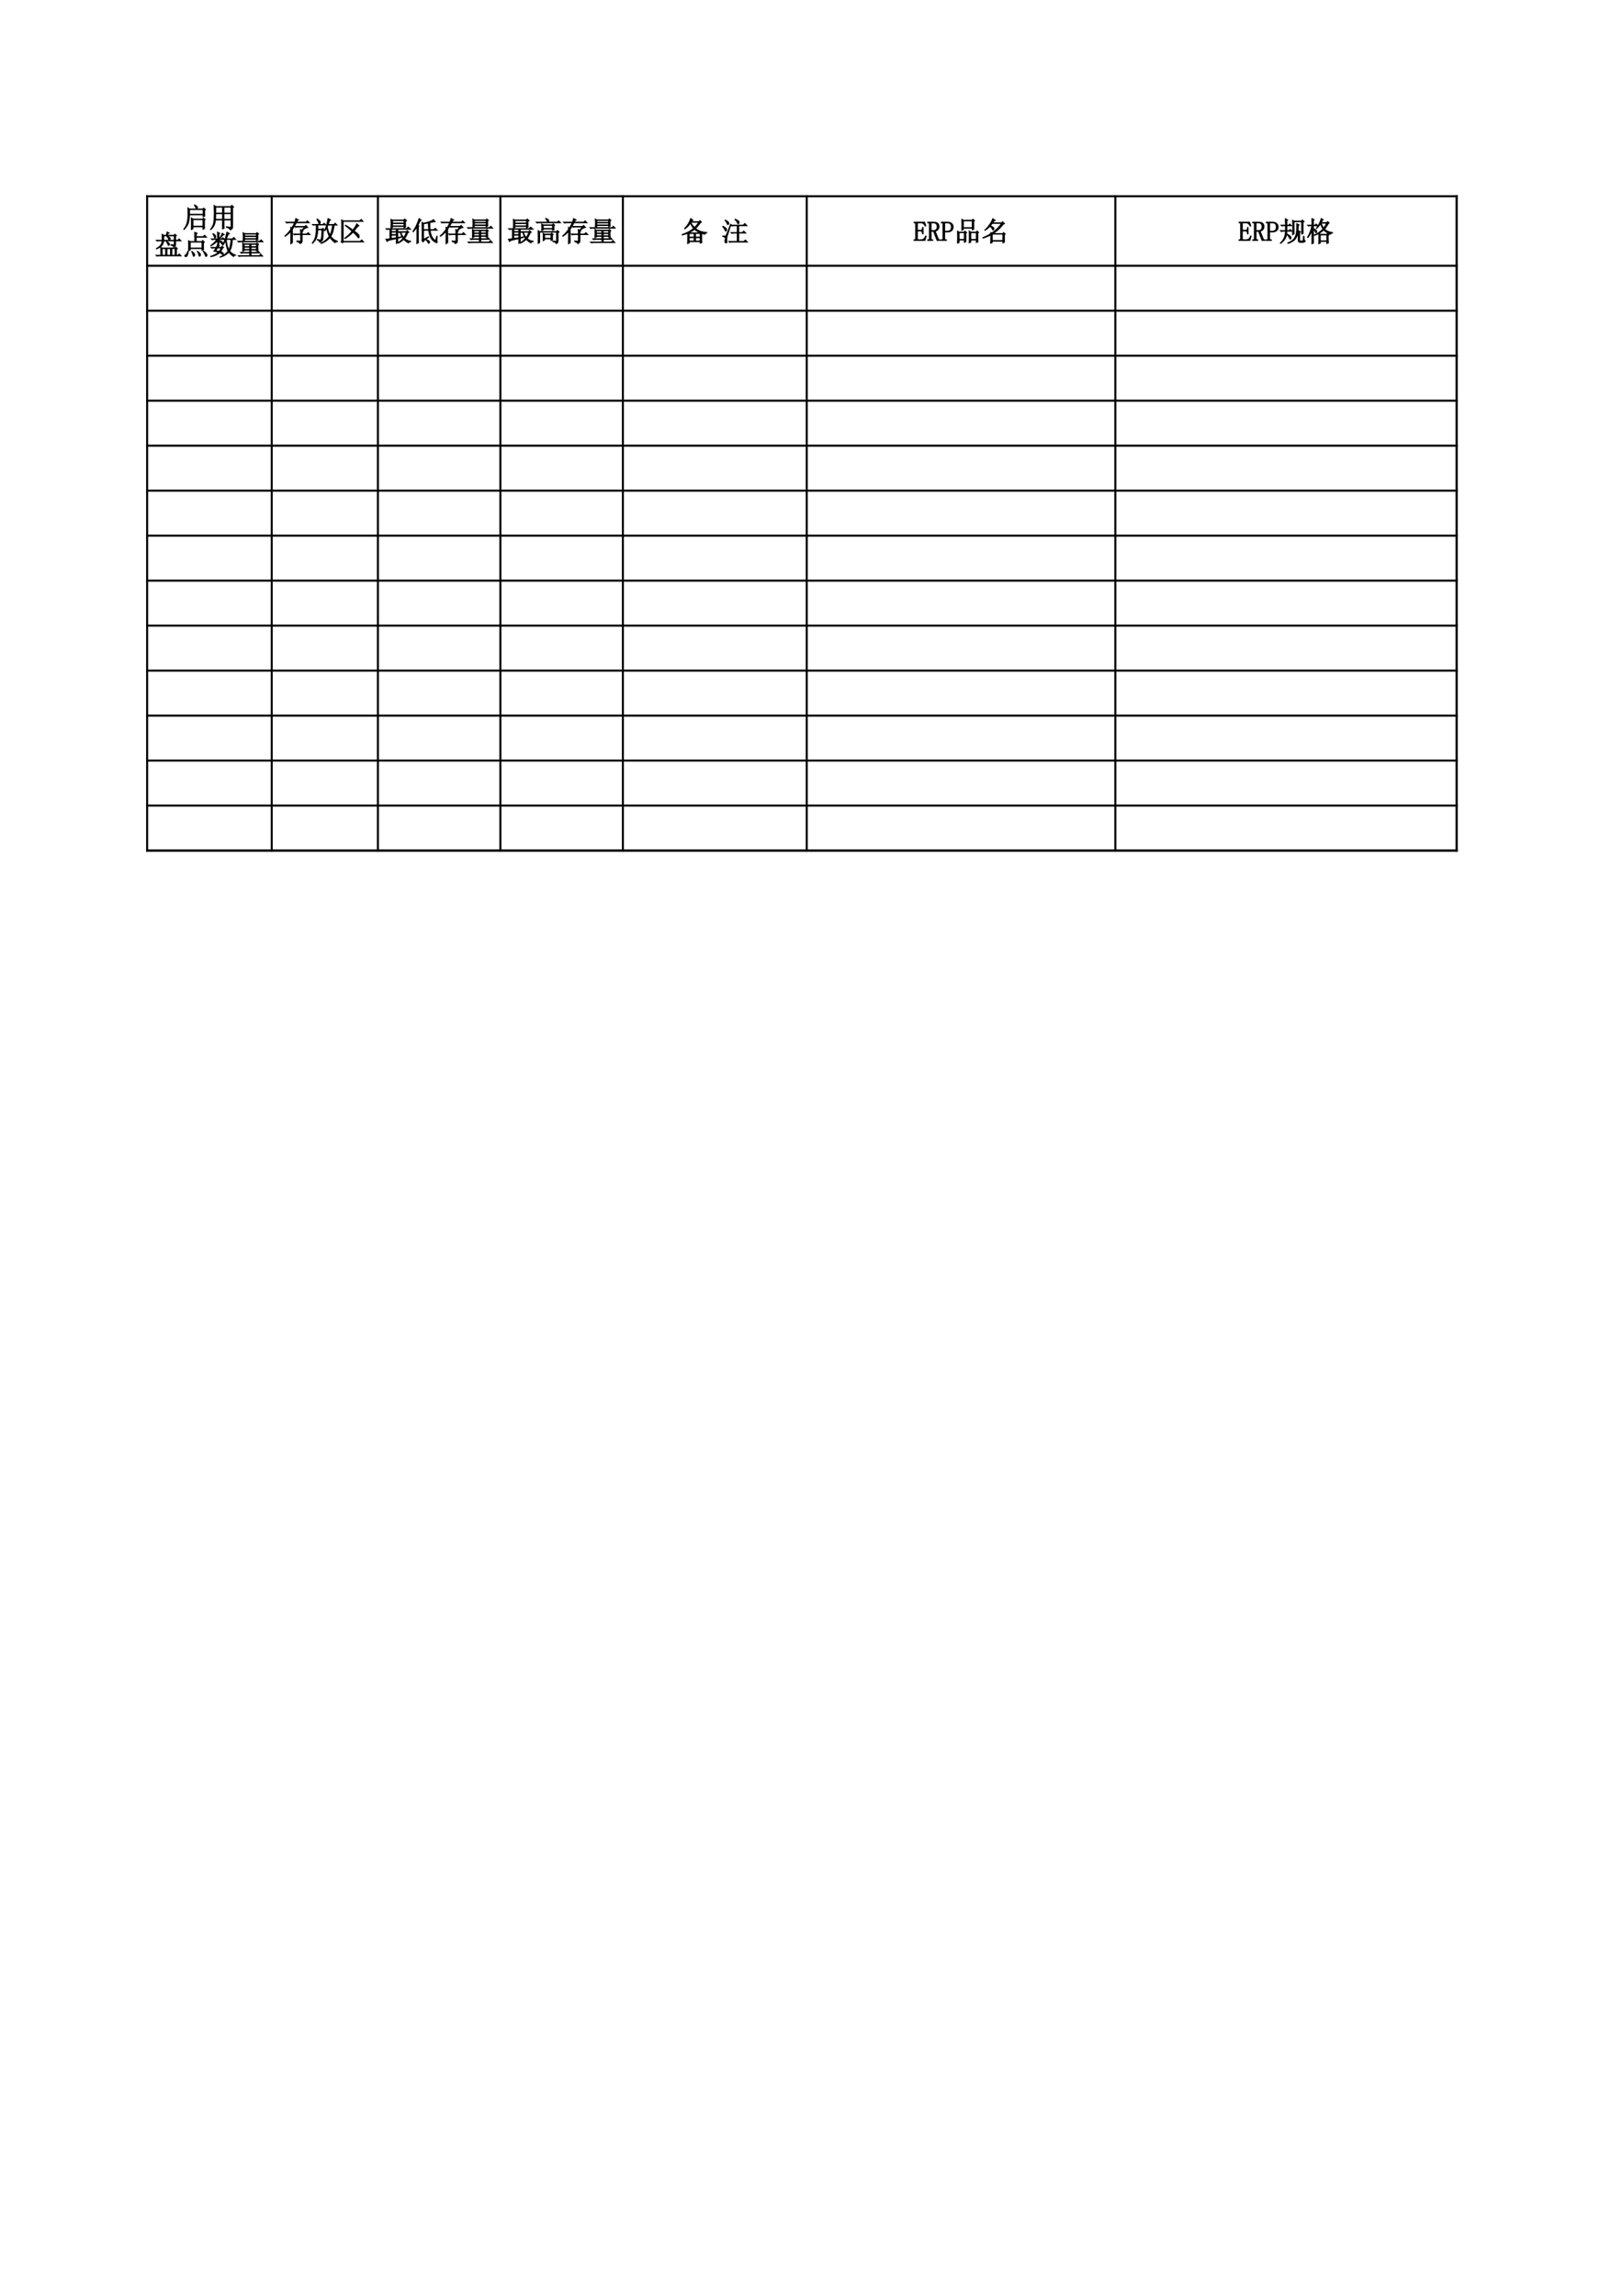 <?xml version="1.0" encoding="UTF-8"?>
<svg xmlns="http://www.w3.org/2000/svg" xmlns:xlink="http://www.w3.org/1999/xlink" width="595.304pt" height="841.89pt" viewBox="0 0 595.304 841.89" version="1.1">
<defs>
<g>
<symbol overflow="visible" id="glyph0-0">
<path style="stroke:none;" d=""/>
</symbol>
<symbol overflow="visible" id="glyph0-1">
<path style="stroke:none;" d="M 3.094 -4.219 C 3.633 -5 4.113 -5.805 4.531 -6.641 L 9.297 -6.641 L 8.594 -7.344 L 8.094 -6.844 L 4.609 -6.844 C 4.691 -7.02 4.77 -7.18 4.844 -7.328 C 4.926 -7.473 5.07 -7.598 5.281 -7.703 L 4.344 -8.172 C 4.289 -7.773 4.16 -7.332 3.953 -6.844 L 0.703 -6.844 L 1.016 -6.531 L 1.609 -6.641 L 3.875 -6.641 C 3.562 -5.91 3.234 -5.285 2.891 -4.766 L 2.5 -4.969 C 2.531 -4.758 2.547 -4.523 2.547 -4.266 C 1.922 -3.348 1.191 -2.523 0.359 -1.797 L 0.469 -1.688 C 1.352 -2.281 2.047 -2.891 2.547 -3.516 C 2.547 -1.172 2.531 0.352 2.5 1.062 L 3.125 0.672 C 3.102 -0.016 3.094 -1.645 3.094 -4.219 Z M 4.766 0.047 L 4.766 0.234 C 5.391 0.422 5.781 0.68 5.938 1.016 C 6.176 0.91 6.359 0.789 6.484 0.656 C 6.617 0.531 6.688 0.352 6.688 0.125 L 6.688 -2.312 L 9.578 -2.312 L 8.875 -3.016 L 8.359 -2.5 L 6.688 -2.5 L 6.688 -3.359 L 7 -3.594 L 6.688 -3.797 C 7.02 -4.055 7.348 -4.297 7.672 -4.516 C 8.004 -4.734 8.352 -4.867 8.719 -4.922 L 8.047 -5.672 L 7.656 -5.281 L 3.953 -5.281 L 4.266 -4.969 L 4.812 -5.078 L 7.625 -5.078 L 6.531 -3.906 L 6.094 -4.141 C 6.125 -3.723 6.141 -3.176 6.141 -2.5 L 3.516 -2.5 L 3.828 -2.188 L 4.422 -2.312 L 6.141 -2.312 L 6.141 -0.359 C 6.141 -0.035 6.039 0.125 5.844 0.125 C 5.645 0.125 5.285 0.098 4.766 0.047 Z M 4.766 0.047 "/>
</symbol>
<symbol overflow="visible" id="glyph0-2">
<path style="stroke:none;" d="M 5.859 -5.125 C 5.941 -5.332 6.035 -5.551 6.141 -5.781 L 7.859 -5.781 C 7.617 -4.062 7.289 -2.836 6.875 -2.109 C 6.406 -3.078 6.066 -4.082 5.859 -5.125 Z M 6.609 -1.641 C 5.898 -0.648 4.895 0.18 3.594 0.859 L 3.641 0.984 C 4.941 0.516 6.02 -0.219 6.875 -1.219 C 7.395 -0.488 8.008 0.141 8.719 0.672 C 8.895 0.359 9.18 0.238 9.578 0.312 L 9.609 0.156 C 8.598 -0.188 7.789 -0.785 7.188 -1.641 C 7.789 -2.578 8.207 -3.957 8.438 -5.781 L 9.453 -5.781 L 8.797 -6.453 L 8.328 -5.984 L 6.219 -5.984 C 6.395 -6.504 6.562 -6.984 6.719 -7.422 L 7.078 -7.703 L 6.172 -8.172 C 5.91 -6.578 5.492 -5.102 4.922 -3.75 L 5.047 -3.672 C 5.117 -3.703 5.336 -4.094 5.703 -4.844 C 5.836 -3.645 6.141 -2.578 6.609 -1.641 Z M 2.156 -8.016 L 2.078 -7.891 C 2.391 -7.473 2.586 -7.086 2.672 -6.734 C 2.766 -6.391 2.867 -6.223 2.984 -6.234 C 3.109 -6.242 3.211 -6.363 3.297 -6.594 C 3.391 -6.832 3.336 -7.051 3.141 -7.25 C 2.953 -7.445 2.625 -7.703 2.156 -8.016 Z M 2.266 -0.516 L 2.234 -0.359 C 2.773 -0.172 3.07 0.117 3.125 0.516 C 3.414 0.41 3.625 0.312 3.75 0.219 C 3.883 0.125 3.988 0 4.062 -0.156 C 4.145 -0.312 4.211 -0.523 4.266 -0.797 C 4.316 -1.078 4.379 -2.113 4.453 -3.906 L 4.734 -4.141 L 4.266 -4.609 L 3.906 -4.266 L 2.422 -4.266 L 2.422 -5.828 L 5.359 -5.828 L 4.734 -6.453 L 4.297 -6.016 L 0.469 -6.016 L 0.781 -5.703 L 1.141 -5.828 L 1.875 -5.828 C 1.875 -4.941 1.859 -4.164 1.828 -3.5 C 1.805 -2.832 1.711 -2.145 1.547 -1.438 C 1.379 -0.738 0.992 0 0.391 0.781 L 0.469 0.906 C 1.227 0.219 1.727 -0.492 1.969 -1.234 C 2.219 -1.973 2.367 -2.914 2.422 -4.062 L 3.953 -4.062 C 3.922 -3.363 3.883 -2.711 3.844 -2.109 C 3.812 -1.516 3.758 -1.07 3.688 -0.781 C 3.625 -0.5 3.516 -0.348 3.359 -0.328 C 3.203 -0.316 2.836 -0.379 2.266 -0.516 Z M 2.266 -0.516 "/>
</symbol>
<symbol overflow="visible" id="glyph0-3">
<path style="stroke:none;" d="M 2.625 -5.75 L 2.5 -5.625 C 3.258 -5.031 4.082 -4.344 4.969 -3.562 C 4.551 -3.008 4.125 -2.531 3.688 -2.125 C 3.258 -1.727 2.801 -1.348 2.312 -0.984 L 2.422 -0.859 C 2.785 -1.066 3.234 -1.375 3.766 -1.781 C 4.305 -2.188 4.836 -2.66 5.359 -3.203 C 5.723 -2.891 6.051 -2.57 6.344 -2.25 C 6.645 -1.926 6.895 -1.617 7.094 -1.328 C 7.289 -1.047 7.43 -1.02 7.516 -1.25 C 7.609 -1.488 7.602 -1.754 7.5 -2.047 C 7.395 -2.348 6.797 -2.879 5.703 -3.641 C 6.047 -4.078 6.375 -4.484 6.688 -4.859 C 7 -5.242 7.258 -5.473 7.469 -5.547 L 6.719 -6.25 C 6.594 -5.969 6.406 -5.625 6.156 -5.219 C 5.906 -4.812 5.613 -4.391 5.281 -3.953 C 4.258 -4.703 3.375 -5.301 2.625 -5.75 Z M 1.766 -7.344 L 1.141 -7.703 C 1.16 -7.047 1.172 -6.602 1.172 -6.375 L 1.172 0.078 L 0.938 0.312 L 1.484 0.75 L 1.719 0.391 L 9.219 0.391 L 8.516 -0.359 L 7.969 0.203 L 1.719 0.203 L 1.719 -7.156 L 8.984 -7.156 L 8.328 -7.859 L 7.781 -7.344 Z M 1.766 -7.344 "/>
</symbol>
<symbol overflow="visible" id="glyph0-4">
<path style="stroke:none;" d="M 2.469 -4.266 L 4.297 -4.266 L 4.297 -3.406 L 2.469 -3.406 Z M 2.469 -3.203 L 4.297 -3.203 L 4.297 -2.312 L 2.469 -2.312 Z M 2.469 -2.109 L 4.297 -2.109 L 4.297 -1.141 L 2.469 -0.859 Z M 5.984 -3.172 L 7.969 -3.172 C 7.863 -2.828 7.727 -2.484 7.562 -2.141 C 7.395 -1.805 7.207 -1.5 7 -1.219 C 6.789 -1.426 6.586 -1.711 6.391 -2.078 C 6.191 -2.441 6.055 -2.805 5.984 -3.172 Z M 0.547 -4.453 L 0.859 -4.141 L 1.484 -4.266 L 1.953 -4.266 L 1.953 -0.781 C 1.641 -0.727 1.375 -0.688 1.156 -0.656 C 0.938 -0.633 0.695 -0.613 0.438 -0.594 L 0.906 0.203 C 1.031 0.035 1.258 -0.098 1.594 -0.203 C 1.938 -0.305 2.836 -0.516 4.297 -0.828 L 4.297 0.938 L 4.812 0.594 L 4.812 -0.938 L 5.984 -1.25 L 5.938 -1.453 L 4.812 -1.219 L 4.812 -4.266 L 9.5 -4.266 L 8.641 -5.047 L 8.016 -4.453 Z M 4.969 -3.359 L 5.281 -3.047 L 5.781 -3.172 C 5.883 -2.648 6.008 -2.211 6.156 -1.859 C 6.301 -1.504 6.488 -1.172 6.719 -0.859 C 6.438 -0.547 6.148 -0.266 5.859 -0.016 C 5.578 0.234 5.211 0.488 4.766 0.75 L 4.891 0.859 C 5.359 0.648 5.766 0.422 6.109 0.172 C 6.461 -0.078 6.758 -0.305 7 -0.516 C 7.312 -0.223 7.602 0.02 7.875 0.219 C 8.145 0.414 8.438 0.594 8.75 0.75 C 8.75 0.457 9.008 0.301 9.531 0.281 L 9.531 0.125 C 9.145 0.094 8.797 0.016 8.484 -0.109 C 8.172 -0.242 7.781 -0.492 7.312 -0.859 C 7.539 -1.117 7.758 -1.453 7.969 -1.859 C 8.176 -2.266 8.359 -2.648 8.516 -3.016 L 8.875 -3.172 L 8.25 -3.75 L 7.938 -3.359 Z M 2.891 -7.422 L 7.109 -7.422 L 7.109 -6.531 L 2.891 -6.531 Z M 2.891 -6.328 L 7.109 -6.328 L 7.109 -5.469 L 2.891 -5.469 Z M 2.312 -7.891 C 2.332 -7.422 2.344 -6.898 2.344 -6.328 C 2.344 -5.754 2.332 -5.207 2.312 -4.688 L 2.891 -4.969 L 2.891 -5.281 L 7.109 -5.281 L 7.109 -4.766 L 7.703 -5.078 C 7.672 -5.316 7.656 -6.02 7.656 -7.188 L 8.047 -7.422 L 7.391 -8.016 L 6.953 -7.625 L 2.938 -7.625 Z M 2.312 -7.891 "/>
</symbol>
<symbol overflow="visible" id="glyph0-5">
<path style="stroke:none;" d="M 8.672 -0.078 C 8.285 -0.285 7.895 -0.672 7.5 -1.234 C 7.113 -1.797 6.844 -2.688 6.688 -3.906 L 9.266 -3.906 L 8.562 -4.609 L 8.047 -4.109 L 6.641 -4.109 C 6.586 -5.066 6.562 -5.926 6.562 -6.688 C 7.082 -6.789 7.469 -6.867 7.719 -6.922 C 7.969 -6.973 8.234 -7.008 8.516 -7.031 L 7.938 -7.781 C 7.625 -7.52 7.113 -7.27 6.406 -7.031 C 5.707 -6.801 4.992 -6.617 4.266 -6.484 L 3.719 -6.797 C 3.738 -6.098 3.75 -5.473 3.75 -4.922 L 3.75 -0.781 C 3.75 -0.5 3.711 -0.289 3.641 -0.156 L 4.062 0.391 C 4.406 -0.055 5.098 -0.645 6.141 -1.375 L 6.062 -1.484 L 4.266 -0.547 L 4.266 -3.906 L 6.172 -3.906 C 6.273 -2.812 6.52 -1.898 6.906 -1.172 C 7.301 -0.441 7.812 0.082 8.438 0.406 C 9.062 0.738 9.344 0.785 9.281 0.547 C 9.219 0.316 9.176 0.07 9.156 -0.188 C 9.145 -0.457 9.191 -0.93 9.297 -1.609 L 9.109 -1.688 Z M 6.016 -6.562 C 6.047 -5.781 6.086 -4.961 6.141 -4.109 L 4.266 -4.109 L 4.266 -6.25 C 5.098 -6.406 5.68 -6.508 6.016 -6.562 Z M 5.156 -0.547 L 5.125 -0.438 C 5.352 -0.195 5.531 0.004 5.656 0.172 C 5.789 0.348 5.91 0.547 6.016 0.766 C 6.117 0.984 6.242 0.961 6.391 0.703 C 6.535 0.441 6.492 0.219 6.266 0.031 C 6.047 -0.145 5.676 -0.336 5.156 -0.547 Z M 2.578 -5.438 L 2.188 -5.672 C 2.426 -6.191 2.633 -6.617 2.812 -6.953 C 3 -7.297 3.195 -7.52 3.406 -7.625 L 2.625 -8.172 C 2.539 -7.828 2.301 -7.188 1.906 -6.25 C 1.52 -5.312 1.004 -4.375 0.359 -3.438 L 0.469 -3.328 C 1.02 -3.898 1.477 -4.473 1.844 -5.047 L 1.844 -0.938 C 1.844 -0.656 1.828 -0.016 1.797 0.984 L 2.391 0.703 C 2.359 0.148 2.344 -0.316 2.344 -0.703 L 2.344 -5.234 Z M 2.578 -5.438 "/>
</symbol>
<symbol overflow="visible" id="glyph0-6">
<path style="stroke:none;" d="M 2.734 -3.719 L 4.734 -3.719 L 4.734 -2.859 L 2.734 -2.859 Z M 5.234 -3.719 L 7.234 -3.719 L 7.234 -2.859 L 5.234 -2.859 Z M 2.734 -2.656 L 4.734 -2.656 L 4.734 -1.844 L 2.734 -1.844 Z M 5.234 -2.656 L 7.234 -2.656 L 7.234 -1.844 L 5.234 -1.844 Z M 7.734 -3.516 L 8.016 -3.719 L 7.469 -4.219 L 7.188 -3.906 L 2.734 -3.906 L 2.188 -4.219 C 2.219 -3.727 2.234 -3.227 2.234 -2.719 C 2.234 -2.207 2.219 -1.691 2.188 -1.172 L 2.734 -1.375 L 2.734 -1.641 L 4.734 -1.641 L 4.734 -0.75 L 1.406 -0.75 L 1.719 -0.438 C 1.957 -0.508 2.219 -0.547 2.5 -0.547 L 4.734 -0.547 L 4.734 0.438 L 0.594 0.438 L 0.906 0.75 C 1.133 0.664 1.395 0.625 1.688 0.625 L 9.5 0.625 L 8.797 -0.125 L 8.25 0.438 L 5.234 0.438 L 5.234 -0.547 L 8.516 -0.547 L 7.859 -1.219 L 7.344 -0.75 L 5.234 -0.75 L 5.234 -1.641 L 7.234 -1.641 L 7.234 -1.297 L 7.781 -1.531 C 7.75 -1.863 7.734 -2.523 7.734 -3.516 Z M 2.891 -7.469 L 7.234 -7.469 L 7.234 -6.766 L 2.891 -6.766 Z M 2.891 -6.562 L 7.234 -6.562 L 7.234 -5.828 L 2.891 -5.828 Z M 7.734 -7.344 L 8.047 -7.547 L 7.422 -8.016 L 7.156 -7.656 L 2.938 -7.656 L 2.344 -7.969 C 2.375 -7.688 2.391 -7.223 2.391 -6.578 C 2.391 -5.941 2.375 -5.414 2.344 -5 L 2.891 -5.234 L 2.891 -5.625 L 7.234 -5.625 L 7.234 -5.203 L 7.781 -5.438 C 7.75 -5.75 7.734 -6.383 7.734 -7.344 Z M 0.391 -4.844 L 0.703 -4.531 C 0.941 -4.613 1.203 -4.656 1.484 -4.656 L 9.609 -4.656 L 8.953 -5.359 L 8.406 -4.844 Z M 0.391 -4.844 "/>
</symbol>
<symbol overflow="visible" id="glyph0-7">
<path style="stroke:none;" d="M 4.109 -8.125 C 4.422 -7.812 4.629 -7.508 4.734 -7.219 C 4.836 -6.938 4.953 -6.859 5.078 -6.984 C 5.211 -7.117 5.27 -7.266 5.25 -7.422 C 5.238 -7.578 5.156 -7.711 5 -7.828 C 4.844 -7.953 4.555 -8.094 4.141 -8.25 Z M 0.672 -6.844 L 0.984 -6.531 C 1.211 -6.602 1.473 -6.641 1.766 -6.641 L 9.578 -6.641 L 8.906 -7.312 L 8.438 -6.844 Z M 6.688 0.047 L 6.688 0.203 C 7.469 0.379 7.91 0.648 8.016 1.016 C 8.297 0.91 8.473 0.785 8.547 0.641 C 8.629 0.504 8.672 0.305 8.672 0.047 L 8.672 -3.016 L 9.031 -3.25 L 8.484 -3.797 L 8.094 -3.406 L 1.922 -3.406 L 1.375 -3.75 C 1.395 -2.969 1.406 -2.191 1.406 -1.422 C 1.406 -0.66 1.395 0.113 1.375 0.906 L 1.922 0.625 L 1.922 -3.203 L 8.125 -3.203 L 8.125 -0.125 C 8.125 0.094 8.047 0.191 7.891 0.172 C 7.734 0.16 7.332 0.117 6.688 0.047 Z M 2.656 -3.797 L 3.25 -4.031 L 3.25 -4.344 L 6.641 -4.344 L 6.641 -3.875 L 7.188 -4.062 C 7.164 -4.406 7.156 -4.891 7.156 -5.516 L 7.422 -5.703 L 6.922 -6.219 L 6.562 -5.859 L 3.281 -5.859 L 2.656 -6.172 C 2.688 -5.785 2.703 -5.395 2.703 -5 C 2.703 -4.613 2.688 -4.211 2.656 -3.797 Z M 3.25 -5.672 L 6.641 -5.672 L 6.641 -4.531 L 3.25 -4.531 Z M 6.609 -2.078 L 6.875 -2.312 L 6.375 -2.812 L 6.016 -2.469 L 3.75 -2.469 L 3.203 -2.734 C 3.234 -2.297 3.25 -1.852 3.25 -1.406 C 3.25 -0.969 3.234 -0.523 3.203 -0.078 L 3.75 -0.359 L 3.75 -0.75 L 6.094 -0.75 L 6.094 -0.156 L 6.641 -0.391 C 6.617 -0.891 6.609 -1.453 6.609 -2.078 Z M 3.75 -2.266 L 6.094 -2.266 L 6.094 -0.938 L 3.75 -0.938 Z M 3.75 -2.266 "/>
</symbol>
<symbol overflow="visible" id="glyph0-8">
<path style="stroke:none;" d="M 2.5 0.984 L 3.094 0.781 L 3.094 0.281 L 7.109 0.281 L 7.109 0.828 L 7.703 0.672 C 7.672 0.305 7.656 -0.086 7.656 -0.516 L 7.656 -2.547 L 7.812 -2.703 C 8.02 -2.617 8.332 -2.516 8.75 -2.391 C 8.906 -2.672 9.164 -2.852 9.531 -2.938 L 9.531 -3.047 C 8.801 -3.098 8.082 -3.234 7.375 -3.453 C 6.676 -3.68 6.016 -4.039 5.391 -4.531 C 5.91 -5 6.508 -5.703 7.188 -6.641 L 7.578 -6.875 L 7.031 -7.422 L 6.641 -7.031 L 3.875 -7.031 L 4.141 -7.422 L 4.453 -7.625 L 3.641 -8.172 C 3.484 -7.648 3.223 -7.062 2.859 -6.406 C 2.492 -5.758 2.008 -5.148 1.406 -4.578 L 1.453 -4.422 C 2.305 -4.941 3.008 -5.645 3.562 -6.531 C 3.875 -5.77 4.25 -5.117 4.688 -4.578 C 4.301 -4.211 3.797 -3.848 3.172 -3.484 C 2.547 -3.117 1.66 -2.727 0.516 -2.312 L 0.547 -2.156 C 1.273 -2.332 1.941 -2.539 2.547 -2.781 L 2.547 -0.594 C 2.547 -0.164 2.531 0.359 2.5 0.984 Z M 3.75 -6.844 L 6.609 -6.844 C 6.109 -6.062 5.586 -5.41 5.047 -4.891 C 4.523 -5.379 4.066 -5.988 3.672 -6.719 Z M 5.047 -4.219 C 5.641 -3.695 6.344 -3.27 7.156 -2.938 L 7.031 -2.891 L 3.125 -2.891 L 3.016 -2.969 C 3.742 -3.312 4.422 -3.727 5.047 -4.219 Z M 3.094 -2.703 L 4.891 -2.703 L 4.891 -1.375 L 3.094 -1.375 Z M 5.391 -2.703 L 7.109 -2.703 L 7.109 -1.375 L 5.391 -1.375 Z M 3.094 -1.172 L 4.891 -1.172 L 4.891 0.078 L 3.094 0.078 Z M 5.391 -1.172 L 7.109 -1.172 L 7.109 0.078 L 5.391 0.078 Z M 5.391 -1.172 "/>
</symbol>
<symbol overflow="visible" id="glyph0-9">
<path style="stroke:none;" d=""/>
</symbol>
<symbol overflow="visible" id="glyph0-10">
<path style="stroke:none;" d="M 4.969 -7.969 L 4.891 -7.812 C 5.305 -7.426 5.594 -7.023 5.75 -6.609 C 5.906 -6.191 6.078 -6.125 6.266 -6.406 C 6.461 -6.695 6.453 -6.957 6.234 -7.188 C 6.016 -7.426 5.594 -7.688 4.969 -7.969 Z M 3.438 -5.75 L 3.75 -5.438 C 3.988 -5.508 4.25 -5.547 4.531 -5.547 L 5.703 -5.547 L 5.703 -3.047 L 3.406 -3.047 L 3.719 -2.734 C 3.945 -2.816 4.207 -2.859 4.5 -2.859 L 5.703 -2.859 L 5.703 0.234 L 2.625 0.234 L 2.938 0.547 C 3.164 0.473 3.426 0.438 3.719 0.438 L 9.422 0.438 L 8.672 -0.312 L 8.125 0.234 L 6.25 0.234 L 6.25 -2.859 L 8.828 -2.859 L 8.094 -3.594 L 7.547 -3.047 L 6.25 -3.047 L 6.25 -5.547 L 9.266 -5.547 L 8.484 -6.375 L 7.859 -5.75 Z M 3.406 -6.062 L 3.25 -6.094 C 2.332 -3.645 1.801 -2.312 1.656 -2.094 C 1.52 -1.875 1.391 -1.754 1.266 -1.734 C 1.148 -1.723 0.859 -1.742 0.391 -1.797 L 0.391 -1.641 C 0.785 -1.535 1.062 -1.41 1.219 -1.266 C 1.375 -1.129 1.375 -0.789 1.219 -0.25 C 1.062 0.281 1.141 0.598 1.453 0.703 C 1.766 0.805 1.91 0.766 1.891 0.578 C 1.879 0.398 1.867 0.078 1.859 -0.391 C 1.848 -0.859 1.883 -1.254 1.969 -1.578 C 2.062 -1.91 2.539 -3.406 3.406 -6.062 Z M 0.438 -5.359 L 0.359 -5.234 C 0.797 -4.742 1.07 -4.32 1.188 -3.969 C 1.312 -3.613 1.441 -3.488 1.578 -3.594 C 1.723 -3.695 1.797 -3.898 1.797 -4.203 C 1.797 -4.504 1.344 -4.891 0.438 -5.359 Z M 1.328 -7.625 L 1.25 -7.5 C 1.645 -7.031 1.898 -6.617 2.016 -6.266 C 2.129 -5.922 2.27 -5.836 2.438 -6.016 C 2.613 -6.203 2.656 -6.426 2.562 -6.688 C 2.469 -6.945 2.055 -7.258 1.328 -7.625 Z M 1.328 -7.625 "/>
</symbol>
<symbol overflow="visible" id="glyph0-11">
<path style="stroke:none;" d="M 8.25 -6.219 L 8.516 -6.484 L 7.891 -7 L 7.625 -6.641 L 2.734 -6.641 L 2.109 -7.078 C 2.141 -6.266 2.156 -5.461 2.156 -4.672 C 2.156 -3.879 2.078 -3.02 1.922 -2.094 C 1.766 -1.164 1.32 -0.207 0.594 0.781 L 0.703 0.859 C 1.461 0.078 1.973 -0.676 2.234 -1.406 C 2.492 -2.133 2.648 -3.176 2.703 -4.531 L 7.703 -4.531 L 7.703 -3.828 L 8.281 -4.062 C 8.258 -4.426 8.25 -4.766 8.25 -5.078 Z M 4.5 -8.047 C 4.781 -7.711 4.957 -7.391 5.031 -7.078 C 5.113 -6.766 5.211 -6.645 5.328 -6.719 C 5.453 -6.801 5.539 -6.93 5.594 -7.109 C 5.645 -7.297 5.582 -7.469 5.406 -7.625 C 5.238 -7.781 4.961 -7.961 4.578 -8.172 Z M 2.703 -6.453 L 7.703 -6.453 L 7.703 -4.734 L 2.703 -4.734 Z M 3.953 -2.781 L 7.625 -2.781 L 7.625 -0.359 L 3.953 -0.359 Z M 3.406 -2.312 L 3.406 -0.391 C 3.406 -0.078 3.391 0.336 3.359 0.859 L 3.953 0.594 L 3.953 -0.156 L 7.625 -0.156 L 7.625 0.781 L 8.203 0.469 C 8.18 0.07 8.172 -0.305 8.172 -0.672 L 8.172 -2.578 L 8.438 -2.859 L 7.812 -3.328 L 7.547 -2.969 L 4.031 -2.969 L 3.359 -3.359 C 3.391 -2.922 3.406 -2.57 3.406 -2.312 Z M 3.406 -2.312 "/>
</symbol>
<symbol overflow="visible" id="glyph0-12">
<path style="stroke:none;" d="M 5.312 -4.969 L 7.938 -4.969 L 7.938 -2.859 L 5.312 -2.859 Z M 6.25 -0.156 L 6.25 0.047 C 7.008 0.223 7.469 0.535 7.625 0.984 C 7.957 0.848 8.18 0.711 8.297 0.578 C 8.422 0.453 8.484 0.234 8.484 -0.078 L 8.484 -7.156 L 8.875 -7.391 L 8.25 -8.016 L 7.781 -7.547 L 2.391 -7.547 L 1.719 -7.969 C 1.75 -7.477 1.77 -6.539 1.781 -5.156 C 1.789 -3.781 1.723 -2.641 1.578 -1.734 C 1.441 -0.836 1.047 0.016 0.391 0.828 L 0.469 0.906 C 1.488 0.094 2.078 -1.094 2.234 -2.656 L 4.812 -2.656 C 4.812 -1.957 4.797 -0.863 4.766 0.625 L 5.359 0.438 C 5.328 0.062 5.312 -0.969 5.312 -2.656 L 7.938 -2.656 L 7.938 -0.203 C 7.938 -0.035 7.848 0.047 7.672 0.047 C 7.504 0.047 7.031 -0.02 6.25 -0.156 Z M 2.312 -7.344 L 4.812 -7.344 L 4.812 -5.156 L 2.312 -5.156 Z M 5.312 -7.344 L 7.938 -7.344 L 7.938 -5.156 L 5.312 -5.156 Z M 2.312 -4.969 L 4.812 -4.969 L 4.812 -2.859 L 2.234 -2.859 C 2.254 -3.141 2.281 -3.844 2.312 -4.969 Z M 2.312 -4.969 "/>
</symbol>
<symbol overflow="visible" id="glyph0-13">
<path style="stroke:none;" d="M 2.625 -7.391 C 2.645 -6.816 2.656 -6.086 2.656 -5.203 L 0.516 -5.203 L 0.828 -4.891 L 1.172 -5 L 2.656 -5 C 2.582 -4.25 2.352 -3.664 1.969 -3.25 C 1.594 -2.832 1.117 -2.477 0.547 -2.188 L 0.594 -2.031 C 1.551 -2.445 2.211 -2.875 2.578 -3.312 C 2.941 -3.758 3.148 -4.32 3.203 -5 L 7.078 -5 L 7.078 -3.828 C 7.078 -3.648 7.004 -3.551 6.859 -3.531 C 6.711 -3.52 6.379 -3.531 5.859 -3.562 L 5.859 -3.406 C 6.461 -3.301 6.801 -3.066 6.875 -2.703 C 7.375 -2.91 7.609 -3.273 7.578 -3.797 L 7.578 -5 L 9.531 -5 L 8.875 -5.703 L 8.328 -5.203 L 7.578 -5.203 L 7.578 -6.688 L 7.891 -6.953 L 7.266 -7.422 L 7 -7.031 L 4.375 -7.031 C 4.633 -7.477 4.895 -7.754 5.156 -7.859 L 4.453 -8.25 C 4.43 -7.988 4.328 -7.582 4.141 -7.031 L 3.203 -7.031 Z M 3.203 -6.844 L 7.078 -6.844 L 7.078 -5.203 L 3.203 -5.203 Z M 4.5 -6.688 L 4.422 -6.562 C 4.734 -6.227 4.945 -5.891 5.062 -5.547 C 5.176 -5.211 5.312 -5.18 5.469 -5.453 C 5.625 -5.723 5.625 -5.941 5.469 -6.109 C 5.312 -6.285 4.988 -6.477 4.5 -6.688 Z M 4.266 -4.734 L 4.188 -4.656 C 4.52 -4.207 4.719 -3.859 4.781 -3.609 C 4.852 -3.367 4.941 -3.266 5.047 -3.297 C 5.148 -3.336 5.234 -3.445 5.297 -3.625 C 5.359 -3.812 5.316 -3.988 5.172 -4.156 C 5.035 -4.332 4.734 -4.523 4.266 -4.734 Z M 6.219 -2.156 L 7.391 -2.156 L 7.391 0.312 L 6.219 0.312 Z M 2.156 0.312 L 0.391 0.312 L 0.703 0.625 C 0.941 0.551 1.203 0.516 1.484 0.516 L 9.578 0.516 L 8.906 -0.203 L 8.359 0.312 L 7.891 0.312 L 7.891 -1.922 L 8.203 -2.188 L 7.625 -2.703 L 7.312 -2.344 L 2.656 -2.344 L 2.109 -2.656 C 2.141 -1.801 2.156 -0.812 2.156 0.312 Z M 2.656 -2.156 L 3.906 -2.156 L 3.906 0.312 L 2.656 0.312 Z M 4.422 -2.156 L 5.703 -2.156 L 5.703 0.312 L 4.422 0.312 Z M 4.422 -2.156 "/>
</symbol>
<symbol overflow="visible" id="glyph0-14">
<path style="stroke:none;" d="M 2.938 -4.531 L 7.234 -4.531 L 7.234 -2.344 L 2.938 -2.344 Z M 2.312 -1.406 L 2.938 -1.641 L 2.938 -2.156 L 7.234 -2.156 L 7.234 -1.531 L 7.812 -1.766 C 7.789 -2.203 7.781 -3.035 7.781 -4.266 L 8.125 -4.531 L 7.547 -5.125 L 7.156 -4.734 L 5.156 -4.734 L 5.156 -6.328 L 8.906 -6.328 L 8.203 -7.031 L 7.703 -6.531 L 5.156 -6.531 L 5.156 -7.469 L 5.469 -7.781 L 4.578 -8.125 C 4.598 -7.602 4.609 -6.473 4.609 -4.734 L 2.938 -4.734 L 2.312 -5.047 C 2.332 -4.422 2.344 -3.797 2.344 -3.172 C 2.344 -2.547 2.332 -1.957 2.312 -1.406 Z M 2.109 -1.219 C 1.898 -0.75 1.738 -0.438 1.625 -0.281 C 1.508 -0.125 1.332 0.047 1.094 0.234 C 0.863 0.422 0.859 0.582 1.078 0.719 C 1.297 0.863 1.508 0.832 1.719 0.625 C 1.926 0.414 2.109 -0.195 2.266 -1.219 Z M 3.484 -1.016 C 3.766 -0.492 3.93 -0.047 3.984 0.328 C 4.035 0.711 4.164 0.801 4.375 0.594 C 4.582 0.383 4.633 0.148 4.531 -0.109 C 4.426 -0.379 4.102 -0.723 3.562 -1.141 Z M 5.547 -1.062 C 5.836 -0.645 6.02 -0.211 6.094 0.234 C 6.176 0.68 6.32 0.785 6.531 0.547 C 6.738 0.316 6.766 0.066 6.609 -0.203 C 6.453 -0.484 6.125 -0.805 5.625 -1.172 Z M 7.656 -1.172 C 8.07 -0.598 8.336 -0.094 8.453 0.344 C 8.578 0.789 8.742 0.883 8.953 0.625 C 9.16 0.363 9.141 0.07 8.891 -0.25 C 8.641 -0.582 8.254 -0.93 7.734 -1.297 Z M 7.656 -1.172 "/>
</symbol>
<symbol overflow="visible" id="glyph0-15">
<path style="stroke:none;" d="M 2.938 -2.391 L 4.266 -2.391 C 4.055 -1.891 3.82 -1.457 3.562 -1.094 C 3.094 -1.195 2.66 -1.289 2.266 -1.375 C 2.504 -1.707 2.727 -2.047 2.938 -2.391 Z M 1.297 -7.656 L 1.219 -7.547 C 1.5 -7.129 1.691 -6.727 1.797 -6.344 C 1.898 -5.969 2.031 -5.91 2.188 -6.172 C 2.344 -6.43 2.352 -6.664 2.219 -6.875 C 2.094 -7.082 1.785 -7.344 1.297 -7.656 Z M 4.688 -7.781 C 4.613 -7.52 4.328 -6.93 3.828 -6.016 L 3.953 -5.984 C 4.316 -6.398 4.582 -6.711 4.75 -6.922 C 4.914 -7.129 5.117 -7.258 5.359 -7.312 Z M 2.938 -8.172 C 2.957 -7.461 2.969 -6.641 2.969 -5.703 L 0.672 -5.703 L 0.984 -5.391 C 1.211 -5.473 1.473 -5.516 1.766 -5.516 L 2.656 -5.516 C 2.164 -4.703 1.438 -3.957 0.469 -3.281 L 0.547 -3.172 C 1.461 -3.641 2.27 -4.266 2.969 -5.047 L 2.969 -3.438 L 2.891 -3.484 C 2.816 -3.242 2.676 -2.941 2.469 -2.578 L 0.594 -2.578 L 0.906 -2.266 L 1.25 -2.391 L 2.391 -2.391 C 2.023 -1.766 1.766 -1.375 1.609 -1.219 C 2.203 -1.133 2.758 -1.004 3.281 -0.828 C 2.5 -0.141 1.562 0.359 0.469 0.672 L 0.516 0.828 C 1.785 0.586 2.863 0.102 3.75 -0.625 C 4.145 -0.469 4.453 -0.273 4.672 -0.047 C 4.891 0.172 5.02 0.16 5.062 -0.078 C 5.102 -0.316 5.051 -0.492 4.906 -0.609 C 4.758 -0.723 4.477 -0.848 4.062 -0.984 C 4.301 -1.297 4.551 -1.738 4.812 -2.312 L 5.156 -2.547 L 4.578 -2.969 L 4.297 -2.578 L 3.047 -2.578 C 3.234 -2.891 3.414 -3.098 3.594 -3.203 L 3.016 -3.406 L 3.484 -3.719 L 3.484 -4.922 C 3.867 -4.66 4.148 -4.383 4.328 -4.094 C 4.516 -3.812 4.656 -3.797 4.75 -4.047 C 4.844 -4.297 4.801 -4.5 4.625 -4.656 C 4.457 -4.812 4.078 -4.969 3.484 -5.125 L 3.484 -5.516 L 5.547 -5.516 L 4.922 -6.141 L 4.531 -5.703 L 3.484 -5.703 L 3.484 -7.547 L 3.75 -7.781 Z M 6.141 -5.516 L 7.891 -5.516 C 7.785 -3.816 7.516 -2.539 7.078 -1.688 C 6.578 -2.695 6.266 -3.973 6.141 -5.516 Z M 6.375 -8.172 C 5.926 -6.035 5.379 -4.445 4.734 -3.406 L 4.844 -3.328 C 5.312 -3.922 5.691 -4.555 5.984 -5.234 C 6.004 -3.773 6.273 -2.445 6.797 -1.25 C 6.117 -0.312 5.145 0.406 3.875 0.906 L 3.906 1.016 C 5.289 0.629 6.348 0.004 7.078 -0.859 C 7.547 -0.234 8.129 0.301 8.828 0.75 C 8.859 0.488 9.094 0.344 9.531 0.312 L 9.531 0.203 C 8.781 0.035 8.066 -0.445 7.391 -1.25 C 7.961 -2.133 8.301 -3.555 8.406 -5.516 L 9.578 -5.516 L 8.906 -6.25 L 8.406 -5.703 L 6.172 -5.703 C 6.43 -6.359 6.625 -6.82 6.75 -7.094 C 6.883 -7.363 7.055 -7.566 7.266 -7.703 Z M 6.375 -8.172 "/>
</symbol>
<symbol overflow="visible" id="glyph0-16">
<path style="stroke:none;" d="M 0.312 -6.609 L 0.312 -6.844 L 4.141 -6.844 L 4.578 -5.516 L 4.375 -5.438 C 4.164 -5.82 3.941 -6.113 3.703 -6.312 C 3.473 -6.508 3.219 -6.609 2.938 -6.609 L 1.844 -6.609 C 1.738 -6.609 1.648 -6.582 1.578 -6.531 C 1.516 -6.477 1.484 -6.398 1.484 -6.297 L 1.484 -3.875 L 2.625 -3.875 C 2.883 -3.875 3.07 -3.938 3.188 -4.062 C 3.301 -4.195 3.359 -4.395 3.359 -4.656 L 3.359 -4.891 L 3.594 -4.891 L 3.594 -2.578 L 3.359 -2.578 L 3.359 -2.734 C 3.359 -3.023 3.301 -3.25 3.188 -3.406 C 3.07 -3.562 2.883 -3.641 2.625 -3.641 L 1.484 -3.641 L 1.484 -0.703 C 1.484 -0.598 1.516 -0.52 1.578 -0.469 C 1.648 -0.414 1.738 -0.391 1.844 -0.391 L 2.859 -0.391 C 3.242 -0.391 3.57 -0.5 3.844 -0.719 C 4.125 -0.945 4.344 -1.297 4.5 -1.766 L 4.688 -1.688 L 4.266 -0.156 L 0.281 -0.156 L 0.281 -0.391 L 0.516 -0.391 C 0.641 -0.391 0.727 -0.414 0.781 -0.469 C 0.832 -0.52 0.859 -0.598 0.859 -0.703 L 0.859 -6.297 C 0.859 -6.398 0.832 -6.477 0.781 -6.531 C 0.727 -6.582 0.641 -6.609 0.516 -6.609 Z M 0.312 -6.609 "/>
</symbol>
<symbol overflow="visible" id="glyph0-17">
<path style="stroke:none;" d="M 4.422 -5.281 C 4.422 -4.758 4.273 -4.352 3.984 -4.062 C 3.703 -3.781 3.379 -3.613 3.016 -3.562 L 4.188 -0.672 C 4.238 -0.566 4.297 -0.492 4.359 -0.453 C 4.422 -0.41 4.492 -0.391 4.578 -0.391 L 4.812 -0.391 L 4.812 -0.156 L 3.719 -0.156 L 2.422 -3.516 L 1.531 -3.516 L 1.531 -0.703 C 1.531 -0.598 1.562 -0.52 1.625 -0.469 C 1.688 -0.414 1.77 -0.391 1.875 -0.391 L 2.109 -0.391 L 2.109 -0.156 L 0.312 -0.156 L 0.312 -0.391 L 0.547 -0.391 C 0.68 -0.391 0.773 -0.414 0.828 -0.469 C 0.879 -0.52 0.906 -0.598 0.906 -0.703 L 0.906 -6.297 C 0.906 -6.398 0.879 -6.477 0.828 -6.531 C 0.773 -6.582 0.68 -6.609 0.547 -6.609 L 0.312 -6.609 L 0.312 -6.844 L 2.547 -6.844 C 3.141 -6.844 3.598 -6.711 3.922 -6.453 C 4.254 -6.191 4.422 -5.801 4.422 -5.281 Z M 1.531 -3.75 L 2.391 -3.75 C 2.773 -3.75 3.098 -3.863 3.359 -4.094 C 3.617 -4.332 3.75 -4.703 3.75 -5.203 C 3.75 -5.641 3.629 -5.984 3.391 -6.234 C 3.16 -6.484 2.801 -6.609 2.312 -6.609 L 1.875 -6.609 C 1.77 -6.609 1.688 -6.582 1.625 -6.531 C 1.562 -6.477 1.531 -6.398 1.531 -6.297 Z M 1.531 -3.75 "/>
</symbol>
<symbol overflow="visible" id="glyph0-18">
<path style="stroke:none;" d="M 1.484 -3.281 L 1.484 -0.703 C 1.484 -0.598 1.516 -0.52 1.578 -0.469 C 1.648 -0.414 1.738 -0.391 1.844 -0.391 L 2.109 -0.391 L 2.109 -0.156 L 0.234 -0.156 L 0.234 -0.391 L 0.516 -0.391 C 0.641 -0.391 0.727 -0.414 0.781 -0.469 C 0.832 -0.52 0.859 -0.598 0.859 -0.703 L 0.859 -6.297 C 0.859 -6.398 0.832 -6.477 0.781 -6.531 C 0.727 -6.582 0.641 -6.609 0.516 -6.609 L 0.281 -6.609 L 0.281 -6.844 L 2.578 -6.844 C 3.234 -6.844 3.734 -6.676 4.078 -6.344 C 4.43 -6.02 4.609 -5.613 4.609 -5.125 C 4.609 -4.52 4.422 -4.062 4.047 -3.75 C 3.672 -3.438 3.223 -3.281 2.703 -3.281 Z M 2.469 -3.516 C 2.852 -3.516 3.195 -3.629 3.5 -3.859 C 3.801 -4.098 3.953 -4.504 3.953 -5.078 C 3.953 -5.598 3.828 -5.984 3.578 -6.234 C 3.328 -6.484 2.93 -6.609 2.391 -6.609 L 1.844 -6.609 C 1.738 -6.609 1.648 -6.582 1.578 -6.531 C 1.516 -6.477 1.484 -6.398 1.484 -6.297 L 1.484 -3.516 Z M 2.469 -3.516 "/>
</symbol>
<symbol overflow="visible" id="glyph0-19">
<path style="stroke:none;" d="M 8.672 -2.859 L 8.953 -3.094 L 8.359 -3.594 L 8.047 -3.203 L 6.094 -3.203 L 5.516 -3.594 C 5.535 -3 5.547 -2.285 5.547 -1.453 C 5.547 -0.617 5.535 0.098 5.516 0.703 L 6.094 0.469 L 6.094 -0.312 L 8.125 -0.312 L 8.125 0.594 L 8.719 0.359 C 8.688 0.086 8.672 -0.984 8.672 -2.859 Z M 6.094 -3.016 L 8.125 -3.016 L 8.125 -0.516 L 6.094 -0.516 Z M 7.156 -7.188 L 7.469 -7.422 L 6.844 -7.938 L 6.531 -7.547 L 3.406 -7.547 L 2.781 -7.891 C 2.801 -7.348 2.812 -6.754 2.812 -6.109 C 2.812 -5.473 2.801 -4.738 2.781 -3.906 L 3.359 -4.109 L 3.359 -4.656 L 6.609 -4.656 L 6.609 -4.031 L 7.188 -4.266 C 7.164 -4.941 7.156 -5.914 7.156 -7.188 Z M 3.359 -7.344 L 6.609 -7.344 L 6.609 -4.844 L 3.359 -4.844 Z M 4.266 -2.812 L 4.578 -3.047 L 3.953 -3.562 L 3.641 -3.203 L 1.797 -3.203 L 1.219 -3.562 C 1.238 -2.988 1.25 -2.273 1.25 -1.422 C 1.25 -0.578 1.238 0.172 1.219 0.828 L 1.797 0.594 L 1.797 -0.312 L 3.719 -0.312 L 3.719 0.547 L 4.297 0.281 C 4.273 -0.352 4.266 -1.383 4.266 -2.812 Z M 1.797 -3.016 L 3.719 -3.016 L 3.719 -0.516 L 1.797 -0.516 Z M 1.797 -3.016 "/>
</symbol>
<symbol overflow="visible" id="glyph0-20">
<path style="stroke:none;" d="M 8.016 -6.141 L 8.438 -6.328 L 7.703 -7.031 L 7.344 -6.609 L 4.062 -6.609 C 4.25 -6.891 4.43 -7.133 4.609 -7.344 L 5.047 -7.5 L 4.141 -8.125 C 3.828 -7.289 3.395 -6.504 2.844 -5.766 C 2.301 -5.023 1.758 -4.43 1.219 -3.984 L 1.328 -3.875 C 2.242 -4.414 3.117 -5.258 3.953 -6.406 L 7.344 -6.406 C 6.906 -5.707 6.359 -5.051 5.703 -4.438 C 5.055 -3.82 4.43 -3.305 3.828 -2.891 L 3.406 -3.047 L 3.406 -2.656 C 2.539 -2.082 1.578 -1.586 0.516 -1.172 L 0.547 -1.016 C 1.566 -1.305 2.52 -1.695 3.406 -2.188 L 3.406 -0.938 C 3.406 -0.656 3.391 -0.055 3.359 0.859 L 3.953 0.625 L 3.953 0.125 L 7.859 0.125 L 7.859 0.75 L 8.438 0.438 C 8.414 -0.008 8.406 -0.43 8.406 -0.828 L 8.406 -2.312 L 8.719 -2.547 L 8.094 -3.047 L 7.781 -2.656 L 4.219 -2.656 C 4.895 -3.07 5.539 -3.551 6.156 -4.094 C 6.77 -4.645 7.391 -5.328 8.016 -6.141 Z M 3.25 -5.516 L 3.125 -5.391 C 3.625 -4.922 3.926 -4.531 4.031 -4.219 C 4.133 -3.906 4.254 -3.848 4.391 -4.047 C 4.535 -4.242 4.594 -4.445 4.562 -4.656 C 4.539 -4.863 4.102 -5.148 3.25 -5.516 Z M 3.953 -2.469 L 7.859 -2.469 L 7.859 -0.125 L 3.953 -0.125 Z M 3.953 -2.469 "/>
</symbol>
<symbol overflow="visible" id="glyph0-21">
<path style="stroke:none;" d="M 2.266 -8.094 C 2.297 -7.469 2.312 -6.688 2.312 -5.75 L 0.703 -5.75 L 1.016 -5.438 C 1.254 -5.508 1.516 -5.547 1.797 -5.547 L 2.312 -5.547 L 2.312 -3.75 L 0.469 -3.75 L 0.781 -3.438 C 1.02 -3.52 1.281 -3.562 1.562 -3.562 L 2.312 -3.562 C 2.281 -2.594 2.117 -1.77 1.828 -1.094 C 1.547 -0.414 1.082 0.223 0.438 0.828 L 0.547 0.938 C 1.254 0.395 1.773 -0.148 2.109 -0.703 C 2.453 -1.254 2.648 -1.844 2.703 -2.469 C 3.223 -1.945 3.578 -1.469 3.766 -1.031 C 3.961 -0.602 4.125 -0.516 4.25 -0.766 C 4.383 -1.016 4.379 -1.258 4.234 -1.5 C 4.098 -1.75 3.598 -2.125 2.734 -2.625 C 2.785 -3.008 2.812 -3.32 2.812 -3.562 L 4.656 -3.562 L 4.031 -4.188 L 3.594 -3.75 L 2.812 -3.75 L 2.812 -5.547 L 4.531 -5.547 L 3.906 -6.172 L 3.484 -5.75 L 2.812 -5.75 L 2.812 -7.422 L 3.125 -7.703 Z M 8.75 -6.797 L 9.141 -7.078 L 8.516 -7.625 L 8.172 -7.234 L 5.516 -7.234 L 4.922 -7.547 C 4.953 -6.68 4.969 -5.781 4.969 -4.844 C 4.969 -3.906 4.953 -3.047 4.922 -2.266 L 5.469 -2.578 L 5.469 -7.031 L 8.25 -7.031 L 8.25 -2.469 L 8.797 -2.781 C 8.766 -3.352 8.75 -4.691 8.75 -6.797 Z M 6.453 -6.297 C 6.473 -5.098 6.441 -4.117 6.359 -3.359 C 6.285 -2.609 6.125 -1.973 5.875 -1.453 C 5.633 -0.93 5.266 -0.484 4.766 -0.109 C 4.273 0.254 3.742 0.551 3.172 0.781 L 3.203 0.938 C 3.961 0.707 4.594 0.414 5.094 0.062 C 5.602 -0.289 5.992 -0.711 6.266 -1.203 C 6.547 -1.703 6.738 -2.297 6.844 -2.984 C 6.945 -3.68 7.008 -4.551 7.031 -5.594 L 7.312 -5.859 Z M 7 -0.203 C 7 0.297 7.219 0.547 7.656 0.547 L 8.797 0.547 C 9.109 0.547 9.367 0.379 9.578 0.047 C 9.336 -0.086 9.195 -0.312 9.156 -0.625 C 9.125 -0.938 9.109 -1.273 9.109 -1.641 L 8.906 -1.641 C 8.906 -1.305 8.883 -0.938 8.844 -0.531 C 8.812 -0.125 8.676 0.078 8.438 0.078 L 7.969 0.078 C 7.656 0.078 7.5 -0.039 7.5 -0.281 L 7.5 -3.047 L 7.812 -3.281 L 6.953 -3.797 C 6.984 -3.398 7 -2.891 7 -2.266 Z M 7 -0.203 "/>
</symbol>
<symbol overflow="visible" id="glyph0-22">
<path style="stroke:none;" d="M 5.078 -2.188 L 7.469 -2.188 L 7.469 0 L 5.078 0 Z M 7.969 -2 L 8.281 -2.234 L 7.781 -2.734 L 7.422 -2.391 L 5.078 -2.391 L 4.609 -2.703 C 5.266 -3.086 5.836 -3.516 6.328 -3.984 C 6.984 -3.305 7.805 -2.785 8.797 -2.422 C 8.953 -2.734 9.211 -2.891 9.578 -2.891 L 9.578 -3.016 C 8.242 -3.242 7.266 -3.672 6.641 -4.297 C 7.109 -4.816 7.566 -5.492 8.016 -6.328 L 8.328 -6.531 L 7.781 -7.078 L 7.422 -6.688 L 5.391 -6.688 C 5.547 -7.02 5.691 -7.305 5.828 -7.547 L 6.141 -7.734 L 5.438 -8.203 C 4.988 -6.723 4.391 -5.539 3.641 -4.656 L 3.719 -4.531 C 4.289 -5.051 4.785 -5.648 5.203 -6.328 C 5.379 -5.598 5.664 -4.938 6.062 -4.344 C 5.094 -3.352 4.035 -2.625 2.891 -2.156 L 2.938 -2 C 3.531 -2.207 4.062 -2.426 4.531 -2.656 C 4.562 -1.039 4.551 0.195 4.5 1.062 L 5.078 0.828 L 5.078 0.203 L 7.469 0.203 L 7.469 0.984 L 8.047 0.75 C 7.992 -0.039 7.969 -0.957 7.969 -2 Z M 5.359 -6.484 L 7.422 -6.484 C 7.109 -5.805 6.742 -5.207 6.328 -4.688 C 5.91 -5.207 5.586 -5.805 5.359 -6.484 Z M 2.547 -1.141 L 2.547 -4.344 C 2.828 -4.082 3.055 -3.742 3.234 -3.328 C 3.422 -2.91 3.578 -2.832 3.703 -3.094 C 3.836 -3.352 3.812 -3.594 3.625 -3.812 C 3.445 -4.031 3.086 -4.27 2.547 -4.531 L 2.547 -5.547 L 4.188 -5.547 L 3.562 -6.172 L 3.125 -5.75 L 2.547 -5.75 L 2.547 -7.5 L 2.812 -7.781 L 2 -8.172 C 2.02 -7.254 2.031 -6.445 2.031 -5.75 L 0.469 -5.75 L 0.781 -5.438 L 1.141 -5.547 L 2 -5.547 C 1.656 -3.859 1.117 -2.441 0.391 -1.297 L 0.516 -1.219 C 1.109 -1.895 1.613 -2.766 2.031 -3.828 C 2.031 -2.109 2.02 -0.477 2 1.062 L 2.578 0.828 C 2.555 -0.117 2.547 -0.773 2.547 -1.141 Z M 2.547 -1.141 "/>
</symbol>
</g>
</defs>
<g id="surface6">
<path style="fill:none;stroke-width:0.75;stroke-linecap:butt;stroke-linejoin:round;stroke:rgb(0%,0%,0%);stroke-opacity:1;stroke-miterlimit:10;" d="M 53.602 769.917 L 534.645 769.917 " transform="matrix(1,0,0,-1,0,841.89)"/>
<path style="fill:none;stroke-width:0.75;stroke-linecap:butt;stroke-linejoin:round;stroke:rgb(0%,0%,0%);stroke-opacity:1;stroke-miterlimit:10;" d="M 53.973 770.284 L 53.973 529.597 " transform="matrix(1,0,0,-1,0,841.89)"/>
<path style="fill:none;stroke-width:0.75;stroke-linecap:butt;stroke-linejoin:round;stroke:rgb(0%,0%,0%);stroke-opacity:1;stroke-miterlimit:10;" d="M 99.664 770.284 L 99.664 529.597 " transform="matrix(1,0,0,-1,0,841.89)"/>
<path style="fill:none;stroke-width:0.75;stroke-linecap:butt;stroke-linejoin:round;stroke:rgb(0%,0%,0%);stroke-opacity:1;stroke-miterlimit:10;" d="M 138.613 770.284 L 138.613 529.597 " transform="matrix(1,0,0,-1,0,841.89)"/>
<path style="fill:none;stroke-width:0.75;stroke-linecap:butt;stroke-linejoin:round;stroke:rgb(0%,0%,0%);stroke-opacity:1;stroke-miterlimit:10;" d="M 183.543 770.284 L 183.543 529.597 " transform="matrix(1,0,0,-1,0,841.89)"/>
<path style="fill:none;stroke-width:0.75;stroke-linecap:butt;stroke-linejoin:round;stroke:rgb(0%,0%,0%);stroke-opacity:1;stroke-miterlimit:10;" d="M 228.473 770.284 L 228.473 529.597 " transform="matrix(1,0,0,-1,0,841.89)"/>
<path style="fill:none;stroke-width:0.75;stroke-linecap:butt;stroke-linejoin:round;stroke:rgb(0%,0%,0%);stroke-opacity:1;stroke-miterlimit:10;" d="M 295.91 770.284 L 295.91 529.597 " transform="matrix(1,0,0,-1,0,841.89)"/>
<path style="fill:none;stroke-width:0.75;stroke-linecap:butt;stroke-linejoin:round;stroke:rgb(0%,0%,0%);stroke-opacity:1;stroke-miterlimit:10;" d="M 409.098 770.284 L 409.098 529.597 " transform="matrix(1,0,0,-1,0,841.89)"/>
<path style="fill:none;stroke-width:0.75;stroke-linecap:butt;stroke-linejoin:round;stroke:rgb(0%,0%,0%);stroke-opacity:1;stroke-miterlimit:10;" d="M 534.273 770.284 L 534.273 529.597 " transform="matrix(1,0,0,-1,0,841.89)"/>
<path style="fill:none;stroke-width:0.75;stroke-linecap:butt;stroke-linejoin:round;stroke:rgb(0%,0%,0%);stroke-opacity:1;stroke-miterlimit:10;" d="M 534.273 770.284 L 534.273 529.597 " transform="matrix(1,0,0,-1,0,841.89)"/>
<path style="fill:none;stroke-width:0.75;stroke-linecap:butt;stroke-linejoin:round;stroke:rgb(0%,0%,0%);stroke-opacity:1;stroke-miterlimit:10;" d="M 53.602 744.433 L 534.645 744.433 " transform="matrix(1,0,0,-1,0,841.89)"/>
<path style="fill:none;stroke-width:0.75;stroke-linecap:butt;stroke-linejoin:round;stroke:rgb(0%,0%,0%);stroke-opacity:1;stroke-miterlimit:10;" d="M 53.602 727.937 L 534.645 727.937 " transform="matrix(1,0,0,-1,0,841.89)"/>
<path style="fill:none;stroke-width:0.75;stroke-linecap:butt;stroke-linejoin:round;stroke:rgb(0%,0%,0%);stroke-opacity:1;stroke-miterlimit:10;" d="M 53.602 711.441 L 534.645 711.441 " transform="matrix(1,0,0,-1,0,841.89)"/>
<path style="fill:none;stroke-width:0.75;stroke-linecap:butt;stroke-linejoin:round;stroke:rgb(0%,0%,0%);stroke-opacity:1;stroke-miterlimit:10;" d="M 53.602 694.941 L 534.645 694.941 " transform="matrix(1,0,0,-1,0,841.89)"/>
<path style="fill:none;stroke-width:0.75;stroke-linecap:butt;stroke-linejoin:round;stroke:rgb(0%,0%,0%);stroke-opacity:1;stroke-miterlimit:10;" d="M 53.602 678.444 L 534.645 678.444 " transform="matrix(1,0,0,-1,0,841.89)"/>
<path style="fill:none;stroke-width:0.75;stroke-linecap:butt;stroke-linejoin:round;stroke:rgb(0%,0%,0%);stroke-opacity:1;stroke-miterlimit:10;" d="M 53.602 661.944 L 534.645 661.944 " transform="matrix(1,0,0,-1,0,841.89)"/>
<path style="fill:none;stroke-width:0.75;stroke-linecap:butt;stroke-linejoin:round;stroke:rgb(0%,0%,0%);stroke-opacity:1;stroke-miterlimit:10;" d="M 53.602 645.448 L 534.645 645.448 " transform="matrix(1,0,0,-1,0,841.89)"/>
<path style="fill:none;stroke-width:0.75;stroke-linecap:butt;stroke-linejoin:round;stroke:rgb(0%,0%,0%);stroke-opacity:1;stroke-miterlimit:10;" d="M 53.602 628.948 L 534.645 628.948 " transform="matrix(1,0,0,-1,0,841.89)"/>
<path style="fill:none;stroke-width:0.75;stroke-linecap:butt;stroke-linejoin:round;stroke:rgb(0%,0%,0%);stroke-opacity:1;stroke-miterlimit:10;" d="M 53.602 612.452 L 534.645 612.452 " transform="matrix(1,0,0,-1,0,841.89)"/>
<path style="fill:none;stroke-width:0.75;stroke-linecap:butt;stroke-linejoin:round;stroke:rgb(0%,0%,0%);stroke-opacity:1;stroke-miterlimit:10;" d="M 53.602 595.956 L 534.645 595.956 " transform="matrix(1,0,0,-1,0,841.89)"/>
<path style="fill:none;stroke-width:0.75;stroke-linecap:butt;stroke-linejoin:round;stroke:rgb(0%,0%,0%);stroke-opacity:1;stroke-miterlimit:10;" d="M 53.602 579.456 L 534.645 579.456 " transform="matrix(1,0,0,-1,0,841.89)"/>
<path style="fill:none;stroke-width:0.75;stroke-linecap:butt;stroke-linejoin:round;stroke:rgb(0%,0%,0%);stroke-opacity:1;stroke-miterlimit:10;" d="M 53.602 562.96 L 534.645 562.96 " transform="matrix(1,0,0,-1,0,841.89)"/>
<path style="fill:none;stroke-width:0.75;stroke-linecap:butt;stroke-linejoin:round;stroke:rgb(0%,0%,0%);stroke-opacity:1;stroke-miterlimit:10;" d="M 53.602 546.46 L 534.645 546.46 " transform="matrix(1,0,0,-1,0,841.89)"/>
<path style="fill:none;stroke-width:0.75;stroke-linecap:butt;stroke-linejoin:round;stroke:rgb(0%,0%,0%);stroke-opacity:1;stroke-miterlimit:10;" d="M 53.602 529.964 L 534.645 529.964 " transform="matrix(1,0,0,-1,0,841.89)"/>
<path style="fill:none;stroke-width:0.75;stroke-linecap:butt;stroke-linejoin:round;stroke:rgb(0%,0%,0%);stroke-opacity:1;stroke-miterlimit:10;" d="M 53.602 529.964 L 534.645 529.964 " transform="matrix(1,0,0,-1,0,841.89)"/>
<g style="fill:rgb(0%,0%,0%);fill-opacity:1;">
  <use xlink:href="#glyph0-1" x="104.145" y="88.329"/>
  <use xlink:href="#glyph0-2" x="114.151" y="88.329"/>
  <use xlink:href="#glyph0-3" x="124.157" y="88.329"/>
</g>
<path style="fill:none;stroke-width:0.334;stroke-linecap:butt;stroke-linejoin:miter;stroke:rgb(0%,0%,0%);stroke-opacity:1;stroke-miterlimit:10;" d="M 107.238 757.78 C 107.777 758.562 108.258 759.366 108.676 760.202 L 113.441 760.202 L 112.738 760.905 L 112.238 760.405 L 108.754 760.405 C 108.836 760.581 108.914 760.741 108.988 760.89 C 109.07 761.034 109.215 761.159 109.426 761.265 L 108.488 761.734 C 108.434 761.335 108.305 760.894 108.098 760.405 L 104.848 760.405 L 105.16 760.093 L 105.754 760.202 L 108.02 760.202 C 107.707 759.472 107.379 758.847 107.035 758.327 L 106.645 758.53 C 106.676 758.319 106.691 758.085 106.691 757.827 C 106.066 756.909 105.336 756.085 104.504 755.359 L 104.613 755.249 C 105.496 755.843 106.191 756.452 106.691 757.077 C 106.691 754.734 106.676 753.21 106.645 752.499 L 107.27 752.89 C 107.246 753.577 107.238 755.206 107.238 757.78 Z M 108.91 753.515 L 108.91 753.327 C 109.535 753.14 109.926 752.882 110.082 752.546 C 110.32 752.651 110.504 752.773 110.629 752.905 C 110.762 753.03 110.832 753.21 110.832 753.437 L 110.832 755.874 L 113.723 755.874 L 113.02 756.577 L 112.504 756.062 L 110.832 756.062 L 110.832 756.921 L 111.145 757.155 L 110.832 757.359 C 111.164 757.616 111.492 757.859 111.816 758.077 C 112.148 758.296 112.496 758.429 112.863 758.484 L 112.191 759.234 L 111.801 758.843 L 108.098 758.843 L 108.41 758.53 L 108.957 758.64 L 111.77 758.64 L 110.676 757.468 L 110.238 757.702 C 110.27 757.284 110.285 756.737 110.285 756.062 L 107.66 756.062 L 107.973 755.749 L 108.566 755.874 L 110.285 755.874 L 110.285 753.921 C 110.285 753.597 110.184 753.437 109.988 753.437 C 109.789 753.437 109.43 753.464 108.91 753.515 Z M 120.012 758.687 C 120.094 758.894 120.188 759.112 120.293 759.343 L 122.012 759.343 C 121.77 757.624 121.441 756.398 121.027 755.671 C 120.559 756.64 120.219 757.644 120.012 758.687 Z M 120.762 755.202 C 120.051 754.21 119.047 753.382 117.746 752.702 L 117.793 752.577 C 119.094 753.046 120.172 753.78 121.027 754.78 C 121.547 754.05 122.16 753.421 122.871 752.89 C 123.047 753.202 123.332 753.323 123.73 753.249 L 123.762 753.405 C 122.75 753.749 121.941 754.347 121.34 755.202 C 121.941 756.14 122.359 757.519 122.59 759.343 L 123.605 759.343 L 122.949 760.015 L 122.48 759.546 L 120.371 759.546 C 120.547 760.066 120.715 760.546 120.871 760.984 L 121.23 761.265 L 120.324 761.734 C 120.062 760.14 119.645 758.663 119.074 757.312 L 119.199 757.234 C 119.27 757.265 119.488 757.655 119.855 758.405 C 119.988 757.206 120.293 756.14 120.762 755.202 Z M 116.309 761.577 L 116.23 761.452 C 116.543 761.034 116.738 760.648 116.824 760.296 C 116.918 759.952 117.02 759.784 117.137 759.796 C 117.262 759.804 117.363 759.925 117.449 760.155 C 117.543 760.394 117.488 760.612 117.293 760.812 C 117.105 761.007 116.777 761.265 116.309 761.577 Z M 116.418 754.077 L 116.387 753.921 C 116.926 753.734 117.223 753.444 117.277 753.046 C 117.566 753.151 117.777 753.249 117.902 753.343 C 118.035 753.437 118.141 753.562 118.215 753.718 C 118.297 753.874 118.363 754.085 118.418 754.359 C 118.469 754.64 118.531 755.675 118.605 757.468 L 118.887 757.702 L 118.418 758.171 L 118.059 757.827 L 116.574 757.827 L 116.574 759.39 L 119.512 759.39 L 118.887 760.015 L 118.449 759.577 L 114.621 759.577 L 114.934 759.265 L 115.293 759.39 L 116.027 759.39 C 116.027 758.503 116.012 757.726 115.98 757.062 C 115.957 756.394 115.863 755.706 115.699 754.999 C 115.531 754.3 115.145 753.562 114.543 752.78 L 114.621 752.655 C 115.379 753.343 115.879 754.054 116.121 754.796 C 116.371 755.534 116.52 756.476 116.574 757.624 L 118.105 757.624 C 118.074 756.925 118.035 756.273 117.996 755.671 C 117.965 755.077 117.91 754.632 117.84 754.343 C 117.777 754.062 117.668 753.909 117.512 753.89 C 117.355 753.878 116.988 753.941 116.418 754.077 Z M 126.781 759.312 L 126.656 759.187 C 127.414 758.593 128.238 757.905 129.125 757.124 C 128.707 756.569 128.281 756.093 127.844 755.687 C 127.414 755.288 126.957 754.909 126.469 754.546 L 126.578 754.421 C 126.941 754.628 127.391 754.937 127.922 755.343 C 128.461 755.749 128.992 756.222 129.516 756.765 C 129.879 756.452 130.207 756.132 130.5 755.812 C 130.801 755.487 131.051 755.179 131.25 754.89 C 131.445 754.609 131.586 754.581 131.672 754.812 C 131.766 755.05 131.758 755.316 131.656 755.609 C 131.551 755.909 130.953 756.441 129.859 757.202 C 130.203 757.64 130.531 758.046 130.844 758.421 C 131.156 758.804 131.414 759.034 131.625 759.109 L 130.875 759.812 C 130.75 759.53 130.562 759.187 130.312 758.78 C 130.062 758.374 129.77 757.952 129.438 757.515 C 128.414 758.265 127.531 758.862 126.781 759.312 Z M 125.922 760.905 L 125.297 761.265 C 125.316 760.609 125.328 760.163 125.328 759.937 L 125.328 753.484 L 125.094 753.249 L 125.641 752.812 L 125.875 753.171 L 133.375 753.171 L 132.672 753.921 L 132.125 753.359 L 125.875 753.359 L 125.875 760.718 L 133.141 760.718 L 132.484 761.421 L 131.938 760.905 Z M 125.922 760.905 " transform="matrix(1,0,0,-1,0,841.89)"/>
<g style="fill:rgb(0%,0%,0%);fill-opacity:1;">
  <use xlink:href="#glyph0-4" x="141.08" y="88.329"/>
  <use xlink:href="#glyph0-5" x="151.086" y="88.329"/>
  <use xlink:href="#glyph0-1" x="161.092" y="88.329"/>
  <use xlink:href="#glyph0-6" x="171.098" y="88.329"/>
</g>
<path style="fill:none;stroke-width:0.334;stroke-linecap:butt;stroke-linejoin:miter;stroke:rgb(0%,0%,0%);stroke-opacity:1;stroke-miterlimit:10;" d="M 143.547 757.827 L 145.375 757.827 L 145.375 756.968 L 143.547 756.968 Z M 143.547 756.765 L 145.375 756.765 L 145.375 755.874 L 143.547 755.874 Z M 143.547 755.671 L 145.375 755.671 L 145.375 754.702 L 143.547 754.421 Z M 147.062 756.734 L 149.047 756.734 C 148.941 756.39 148.805 756.046 148.641 755.702 C 148.473 755.366 148.285 755.062 148.078 754.78 C 147.867 754.987 147.664 755.273 147.469 755.64 C 147.27 756.003 147.133 756.366 147.062 756.734 Z M 141.625 758.015 L 141.938 757.702 L 142.562 757.827 L 143.031 757.827 L 143.031 754.343 C 142.719 754.288 142.453 754.249 142.234 754.218 C 142.016 754.194 141.773 754.175 141.516 754.155 L 141.984 753.359 C 142.109 753.526 142.336 753.659 142.672 753.765 C 143.016 753.866 143.914 754.077 145.375 754.39 L 145.375 752.624 L 145.891 752.968 L 145.891 754.499 L 147.062 754.812 L 147.016 755.015 L 145.891 754.78 L 145.891 757.827 L 150.578 757.827 L 149.719 758.609 L 149.094 758.015 Z M 146.047 756.921 L 146.359 756.609 L 146.859 756.734 C 146.961 756.21 147.086 755.773 147.234 755.421 C 147.379 755.066 147.566 754.734 147.797 754.421 C 147.516 754.109 147.227 753.827 146.938 753.577 C 146.656 753.327 146.289 753.073 145.844 752.812 L 145.969 752.702 C 146.438 752.913 146.844 753.14 147.188 753.39 C 147.539 753.64 147.836 753.866 148.078 754.077 C 148.391 753.784 148.68 753.542 148.953 753.343 C 149.223 753.148 149.516 752.968 149.828 752.812 C 149.828 753.105 150.086 753.261 150.609 753.28 L 150.609 753.437 C 150.223 753.468 149.875 753.546 149.562 753.671 C 149.25 753.804 148.859 754.054 148.391 754.421 C 148.617 754.679 148.836 755.015 149.047 755.421 C 149.254 755.827 149.438 756.21 149.594 756.577 L 149.953 756.734 L 149.328 757.312 L 149.016 756.921 Z M 143.969 760.984 L 148.188 760.984 L 148.188 760.093 L 143.969 760.093 Z M 143.969 759.89 L 148.188 759.89 L 148.188 759.03 L 143.969 759.03 Z M 143.391 761.452 C 143.41 760.984 143.422 760.46 143.422 759.89 C 143.422 759.316 143.41 758.769 143.391 758.249 L 143.969 758.53 L 143.969 758.843 L 148.188 758.843 L 148.188 758.327 L 148.781 758.64 C 148.75 758.878 148.734 759.581 148.734 760.749 L 149.125 760.984 L 148.469 761.577 L 148.031 761.187 L 144.016 761.187 Z M 159.758 753.64 C 159.371 753.847 158.98 754.234 158.586 754.796 C 158.199 755.359 157.93 756.249 157.773 757.468 L 160.352 757.468 L 159.648 758.171 L 159.133 757.671 L 157.727 757.671 C 157.672 758.628 157.648 759.487 157.648 760.249 C 158.168 760.351 158.555 760.429 158.805 760.484 C 159.055 760.534 159.32 760.569 159.602 760.593 L 159.023 761.343 C 158.711 761.081 158.199 760.831 157.492 760.593 C 156.793 760.362 156.078 760.179 155.352 760.046 L 154.805 760.359 C 154.824 759.659 154.836 759.034 154.836 758.484 L 154.836 754.343 C 154.836 754.062 154.797 753.851 154.727 753.718 L 155.148 753.171 C 155.492 753.616 156.184 754.206 157.227 754.937 L 157.148 755.046 L 155.352 754.109 L 155.352 757.468 L 157.258 757.468 C 157.359 756.374 157.605 755.46 157.992 754.734 C 158.387 754.003 158.898 753.48 159.523 753.155 C 160.148 752.823 160.43 752.776 160.367 753.015 C 160.305 753.245 160.262 753.491 160.242 753.749 C 160.23 754.019 160.277 754.491 160.383 755.171 L 160.195 755.249 Z M 157.102 760.124 C 157.133 759.343 157.172 758.523 157.227 757.671 L 155.352 757.671 L 155.352 759.812 C 156.184 759.968 156.766 760.069 157.102 760.124 Z M 156.242 754.109 L 156.211 753.999 C 156.438 753.757 156.617 753.558 156.742 753.39 C 156.875 753.214 156.996 753.015 157.102 752.796 C 157.203 752.577 157.328 752.601 157.477 752.859 C 157.621 753.12 157.578 753.343 157.352 753.53 C 157.133 753.706 156.762 753.898 156.242 754.109 Z M 153.664 758.999 L 153.273 759.234 C 153.512 759.753 153.719 760.179 153.898 760.515 C 154.086 760.859 154.281 761.081 154.492 761.187 L 153.711 761.734 C 153.625 761.39 153.387 760.749 152.992 759.812 C 152.605 758.874 152.09 757.937 151.445 756.999 L 151.555 756.89 C 152.105 757.46 152.562 758.034 152.93 758.609 L 152.93 754.499 C 152.93 754.218 152.914 753.577 152.883 752.577 L 153.477 752.859 C 153.445 753.413 153.43 753.878 153.43 754.265 L 153.43 758.796 Z M 164.188 757.78 C 164.727 758.562 165.207 759.366 165.625 760.202 L 170.391 760.202 L 169.688 760.905 L 169.188 760.405 L 165.703 760.405 C 165.785 760.581 165.863 760.741 165.938 760.89 C 166.02 761.034 166.164 761.159 166.375 761.265 L 165.438 761.734 C 165.383 761.335 165.254 760.894 165.047 760.405 L 161.797 760.405 L 162.109 760.093 L 162.703 760.202 L 164.969 760.202 C 164.656 759.472 164.328 758.847 163.984 758.327 L 163.594 758.53 C 163.625 758.319 163.641 758.085 163.641 757.827 C 163.016 756.909 162.285 756.085 161.453 755.359 L 161.562 755.249 C 162.445 755.843 163.141 756.452 163.641 757.077 C 163.641 754.734 163.625 753.21 163.594 752.499 L 164.219 752.89 C 164.195 753.577 164.188 755.206 164.188 757.78 Z M 165.859 753.515 L 165.859 753.327 C 166.484 753.14 166.875 752.882 167.031 752.546 C 167.27 752.651 167.453 752.773 167.578 752.905 C 167.711 753.03 167.781 753.21 167.781 753.437 L 167.781 755.874 L 170.672 755.874 L 169.969 756.577 L 169.453 756.062 L 167.781 756.062 L 167.781 756.921 L 168.094 757.155 L 167.781 757.359 C 168.113 757.616 168.441 757.859 168.766 758.077 C 169.098 758.296 169.445 758.429 169.812 758.484 L 169.141 759.234 L 168.75 758.843 L 165.047 758.843 L 165.359 758.53 L 165.906 758.64 L 168.719 758.64 L 167.625 757.468 L 167.188 757.702 C 167.219 757.284 167.234 756.737 167.234 756.062 L 164.609 756.062 L 164.922 755.749 L 165.516 755.874 L 167.234 755.874 L 167.234 753.921 C 167.234 753.597 167.133 753.437 166.938 753.437 C 166.738 753.437 166.379 753.464 165.859 753.515 Z M 173.832 757.28 L 175.832 757.28 L 175.832 756.421 L 173.832 756.421 Z M 176.332 757.28 L 178.332 757.28 L 178.332 756.421 L 176.332 756.421 Z M 173.832 756.218 L 175.832 756.218 L 175.832 755.405 L 173.832 755.405 Z M 176.332 756.218 L 178.332 756.218 L 178.332 755.405 L 176.332 755.405 Z M 178.832 757.077 L 179.113 757.28 L 178.566 757.78 L 178.285 757.468 L 173.832 757.468 L 173.285 757.78 C 173.316 757.288 173.332 756.788 173.332 756.28 C 173.332 755.769 173.316 755.253 173.285 754.734 L 173.832 754.937 L 173.832 755.202 L 175.832 755.202 L 175.832 754.312 L 172.504 754.312 L 172.816 753.999 C 173.055 754.069 173.316 754.109 173.598 754.109 L 175.832 754.109 L 175.832 753.124 L 171.691 753.124 L 172.004 752.812 C 172.23 752.898 172.492 752.937 172.785 752.937 L 180.598 752.937 L 179.895 753.687 L 179.348 753.124 L 176.332 753.124 L 176.332 754.109 L 179.613 754.109 L 178.957 754.78 L 178.441 754.312 L 176.332 754.312 L 176.332 755.202 L 178.332 755.202 L 178.332 754.859 L 178.879 755.093 C 178.848 755.425 178.832 756.085 178.832 757.077 Z M 173.988 761.03 L 178.332 761.03 L 178.332 760.327 L 173.988 760.327 Z M 173.988 760.124 L 178.332 760.124 L 178.332 759.39 L 173.988 759.39 Z M 178.832 760.905 L 179.145 761.109 L 178.52 761.577 L 178.254 761.218 L 174.035 761.218 L 173.441 761.53 C 173.473 761.249 173.488 760.784 173.488 760.14 C 173.488 759.503 173.473 758.976 173.441 758.562 L 173.988 758.796 L 173.988 759.187 L 178.332 759.187 L 178.332 758.765 L 178.879 758.999 C 178.848 759.312 178.832 759.944 178.832 760.905 Z M 171.488 758.405 L 171.801 758.093 C 172.039 758.175 172.301 758.218 172.582 758.218 L 180.707 758.218 L 180.051 758.921 L 179.504 758.405 Z M 171.488 758.405 " transform="matrix(1,0,0,-1,0,841.89)"/>
<g style="fill:rgb(0%,0%,0%);fill-opacity:1;">
  <use xlink:href="#glyph0-4" x="186.009" y="88.329"/>
  <use xlink:href="#glyph0-7" x="196.015" y="88.329"/>
  <use xlink:href="#glyph0-1" x="206.021" y="88.329"/>
  <use xlink:href="#glyph0-6" x="216.027" y="88.329"/>
</g>
<path style="fill:none;stroke-width:0.334;stroke-linecap:butt;stroke-linejoin:miter;stroke:rgb(0%,0%,0%);stroke-opacity:1;stroke-miterlimit:10;" d="M 188.477 757.827 L 190.305 757.827 L 190.305 756.968 L 188.477 756.968 Z M 188.477 756.765 L 190.305 756.765 L 190.305 755.874 L 188.477 755.874 Z M 188.477 755.671 L 190.305 755.671 L 190.305 754.702 L 188.477 754.421 Z M 191.992 756.734 L 193.977 756.734 C 193.871 756.39 193.734 756.046 193.57 755.702 C 193.402 755.366 193.215 755.062 193.008 754.78 C 192.797 754.987 192.594 755.273 192.398 755.64 C 192.199 756.003 192.062 756.366 191.992 756.734 Z M 186.555 758.015 L 186.867 757.702 L 187.492 757.827 L 187.961 757.827 L 187.961 754.343 C 187.648 754.288 187.383 754.249 187.164 754.218 C 186.945 754.194 186.703 754.175 186.445 754.155 L 186.914 753.359 C 187.039 753.526 187.266 753.659 187.602 753.765 C 187.945 753.866 188.844 754.077 190.305 754.39 L 190.305 752.624 L 190.82 752.968 L 190.82 754.499 L 191.992 754.812 L 191.945 755.015 L 190.82 754.78 L 190.82 757.827 L 195.508 757.827 L 194.648 758.609 L 194.023 758.015 Z M 190.977 756.921 L 191.289 756.609 L 191.789 756.734 C 191.891 756.21 192.016 755.773 192.164 755.421 C 192.309 755.066 192.496 754.734 192.727 754.421 C 192.445 754.109 192.156 753.827 191.867 753.577 C 191.586 753.327 191.219 753.073 190.773 752.812 L 190.898 752.702 C 191.367 752.913 191.773 753.14 192.117 753.39 C 192.469 753.64 192.766 753.866 193.008 754.077 C 193.32 753.784 193.609 753.542 193.883 753.343 C 194.152 753.148 194.445 752.968 194.758 752.812 C 194.758 753.105 195.016 753.261 195.539 753.28 L 195.539 753.437 C 195.152 753.468 194.805 753.546 194.492 753.671 C 194.18 753.804 193.789 754.054 193.32 754.421 C 193.547 754.679 193.766 755.015 193.977 755.421 C 194.184 755.827 194.367 756.21 194.523 756.577 L 194.883 756.734 L 194.258 757.312 L 193.945 756.921 Z M 188.898 760.984 L 193.117 760.984 L 193.117 760.093 L 188.898 760.093 Z M 188.898 759.89 L 193.117 759.89 L 193.117 759.03 L 188.898 759.03 Z M 188.32 761.452 C 188.34 760.984 188.352 760.46 188.352 759.89 C 188.352 759.316 188.34 758.769 188.32 758.249 L 188.898 758.53 L 188.898 758.843 L 193.117 758.843 L 193.117 758.327 L 193.711 758.64 C 193.68 758.878 193.664 759.581 193.664 760.749 L 194.055 760.984 L 193.398 761.577 L 192.961 761.187 L 188.945 761.187 Z M 200.125 761.687 C 200.438 761.374 200.645 761.069 200.75 760.78 C 200.852 760.499 200.969 760.421 201.094 760.546 C 201.227 760.679 201.285 760.827 201.266 760.984 C 201.254 761.14 201.172 761.273 201.016 761.39 C 200.859 761.515 200.57 761.655 200.156 761.812 Z M 196.688 760.405 L 197 760.093 C 197.227 760.163 197.488 760.202 197.781 760.202 L 205.594 760.202 L 204.922 760.874 L 204.453 760.405 Z M 202.703 753.515 L 202.703 753.359 C 203.484 753.183 203.926 752.913 204.031 752.546 C 204.312 752.651 204.488 752.776 204.562 752.921 C 204.645 753.058 204.688 753.257 204.688 753.515 L 204.688 756.577 L 205.047 756.812 L 204.5 757.359 L 204.109 756.968 L 197.938 756.968 L 197.391 757.312 C 197.41 756.53 197.422 755.753 197.422 754.984 C 197.422 754.222 197.41 753.448 197.391 752.655 L 197.938 752.937 L 197.938 756.765 L 204.141 756.765 L 204.141 753.687 C 204.141 753.468 204.062 753.37 203.906 753.39 C 203.75 753.401 203.348 753.444 202.703 753.515 Z M 198.672 757.359 L 199.266 757.593 L 199.266 757.905 L 202.656 757.905 L 202.656 757.437 L 203.203 757.624 C 203.18 757.968 203.172 758.452 203.172 759.077 L 203.438 759.265 L 202.938 759.78 L 202.578 759.421 L 199.297 759.421 L 198.672 759.734 C 198.703 759.347 198.719 758.956 198.719 758.562 C 198.719 758.175 198.703 757.773 198.672 757.359 Z M 199.266 759.234 L 202.656 759.234 L 202.656 758.093 L 199.266 758.093 Z M 202.625 755.64 L 202.891 755.874 L 202.391 756.374 L 202.031 756.03 L 199.766 756.03 L 199.219 756.296 C 199.25 755.859 199.266 755.413 199.266 754.968 C 199.266 754.53 199.25 754.085 199.219 753.64 L 199.766 753.921 L 199.766 754.312 L 202.109 754.312 L 202.109 753.718 L 202.656 753.952 C 202.633 754.452 202.625 755.015 202.625 755.64 Z M 199.766 755.827 L 202.109 755.827 L 202.109 754.499 L 199.766 754.499 Z M 209.113 757.78 C 209.652 758.562 210.133 759.366 210.551 760.202 L 215.316 760.202 L 214.613 760.905 L 214.113 760.405 L 210.629 760.405 C 210.711 760.581 210.789 760.741 210.863 760.89 C 210.945 761.034 211.09 761.159 211.301 761.265 L 210.363 761.734 C 210.309 761.335 210.18 760.894 209.973 760.405 L 206.723 760.405 L 207.035 760.093 L 207.629 760.202 L 209.895 760.202 C 209.582 759.472 209.254 758.847 208.91 758.327 L 208.52 758.53 C 208.551 758.319 208.566 758.085 208.566 757.827 C 207.941 756.909 207.211 756.085 206.379 755.359 L 206.488 755.249 C 207.371 755.843 208.066 756.452 208.566 757.077 C 208.566 754.734 208.551 753.21 208.52 752.499 L 209.145 752.89 C 209.121 753.577 209.113 755.206 209.113 757.78 Z M 210.785 753.515 L 210.785 753.327 C 211.41 753.14 211.801 752.882 211.957 752.546 C 212.195 752.651 212.379 752.773 212.504 752.905 C 212.637 753.03 212.707 753.21 212.707 753.437 L 212.707 755.874 L 215.598 755.874 L 214.895 756.577 L 214.379 756.062 L 212.707 756.062 L 212.707 756.921 L 213.02 757.155 L 212.707 757.359 C 213.039 757.616 213.367 757.859 213.691 758.077 C 214.023 758.296 214.371 758.429 214.738 758.484 L 214.066 759.234 L 213.676 758.843 L 209.973 758.843 L 210.285 758.53 L 210.832 758.64 L 213.645 758.64 L 212.551 757.468 L 212.113 757.702 C 212.145 757.284 212.16 756.737 212.16 756.062 L 209.535 756.062 L 209.848 755.749 L 210.441 755.874 L 212.16 755.874 L 212.16 753.921 C 212.16 753.597 212.059 753.437 211.863 753.437 C 211.664 753.437 211.305 753.464 210.785 753.515 Z M 218.762 757.28 L 220.762 757.28 L 220.762 756.421 L 218.762 756.421 Z M 221.262 757.28 L 223.262 757.28 L 223.262 756.421 L 221.262 756.421 Z M 218.762 756.218 L 220.762 756.218 L 220.762 755.405 L 218.762 755.405 Z M 221.262 756.218 L 223.262 756.218 L 223.262 755.405 L 221.262 755.405 Z M 223.762 757.077 L 224.043 757.28 L 223.496 757.78 L 223.215 757.468 L 218.762 757.468 L 218.215 757.78 C 218.246 757.288 218.262 756.788 218.262 756.28 C 218.262 755.769 218.246 755.253 218.215 754.734 L 218.762 754.937 L 218.762 755.202 L 220.762 755.202 L 220.762 754.312 L 217.434 754.312 L 217.746 753.999 C 217.984 754.069 218.246 754.109 218.527 754.109 L 220.762 754.109 L 220.762 753.124 L 216.621 753.124 L 216.934 752.812 C 217.16 752.898 217.422 752.937 217.715 752.937 L 225.527 752.937 L 224.824 753.687 L 224.277 753.124 L 221.262 753.124 L 221.262 754.109 L 224.543 754.109 L 223.887 754.78 L 223.371 754.312 L 221.262 754.312 L 221.262 755.202 L 223.262 755.202 L 223.262 754.859 L 223.809 755.093 C 223.777 755.425 223.762 756.085 223.762 757.077 Z M 218.918 761.03 L 223.262 761.03 L 223.262 760.327 L 218.918 760.327 Z M 218.918 760.124 L 223.262 760.124 L 223.262 759.39 L 218.918 759.39 Z M 223.762 760.905 L 224.074 761.109 L 223.449 761.577 L 223.184 761.218 L 218.965 761.218 L 218.371 761.53 C 218.402 761.249 218.418 760.784 218.418 760.14 C 218.418 759.503 218.402 758.976 218.371 758.562 L 218.918 758.796 L 218.918 759.187 L 223.262 759.187 L 223.262 758.765 L 223.809 758.999 C 223.777 759.312 223.762 759.944 223.762 760.905 Z M 216.418 758.405 L 216.73 758.093 C 216.969 758.175 217.23 758.218 217.512 758.218 L 225.637 758.218 L 224.98 758.921 L 224.434 758.405 Z M 216.418 758.405 " transform="matrix(1,0,0,-1,0,841.89)"/>
<g style="fill:rgb(0%,0%,0%);fill-opacity:1;">
  <use xlink:href="#glyph0-8" x="249.704" y="88.329"/>
  <use xlink:href="#glyph0-9" x="259.71" y="88.329"/>
  <use xlink:href="#glyph0-10" x="264.713" y="88.329"/>
</g>
<path style="fill:none;stroke-width:0.334;stroke-linecap:butt;stroke-linejoin:miter;stroke:rgb(0%,0%,0%);stroke-opacity:1;stroke-miterlimit:10;" d="M 252.203 752.577 L 252.797 752.78 L 252.797 753.28 L 256.812 753.28 L 256.812 752.734 L 257.406 752.89 C 257.375 753.257 257.359 753.648 257.359 754.077 L 257.359 756.109 L 257.516 756.265 C 257.723 756.179 258.035 756.077 258.453 755.952 C 258.609 756.234 258.867 756.413 259.234 756.499 L 259.234 756.609 C 258.504 756.659 257.785 756.796 257.078 757.015 C 256.379 757.241 255.719 757.601 255.094 758.093 C 255.613 758.562 256.211 759.265 256.891 760.202 L 257.281 760.437 L 256.734 760.984 L 256.344 760.593 L 253.578 760.593 L 253.844 760.984 L 254.156 761.187 L 253.344 761.734 C 253.188 761.21 252.926 760.624 252.562 759.968 C 252.195 759.319 251.711 758.71 251.109 758.14 L 251.156 757.984 C 252.008 758.503 252.711 759.206 253.266 760.093 C 253.578 759.331 253.953 758.679 254.391 758.14 C 254.004 757.773 253.5 757.409 252.875 757.046 C 252.25 756.679 251.363 756.288 250.219 755.874 L 250.25 755.718 C 250.977 755.894 251.645 756.101 252.25 756.343 L 252.25 754.155 C 252.25 753.726 252.234 753.202 252.203 752.577 Z M 253.453 760.405 L 256.312 760.405 C 255.812 759.624 255.289 758.972 254.75 758.452 C 254.227 758.941 253.77 759.55 253.375 760.28 Z M 254.75 757.78 C 255.344 757.257 256.047 756.831 256.859 756.499 L 256.734 756.452 L 252.828 756.452 L 252.719 756.53 C 253.445 756.874 254.125 757.288 254.75 757.78 Z M 252.797 756.265 L 254.594 756.265 L 254.594 754.937 L 252.797 754.937 Z M 255.094 756.265 L 256.812 756.265 L 256.812 754.937 L 255.094 754.937 Z M 252.797 754.734 L 254.594 754.734 L 254.594 753.484 L 252.797 753.484 Z M 255.094 754.734 L 256.812 754.734 L 256.812 753.484 L 255.094 753.484 Z M 269.684 761.53 L 269.605 761.374 C 270.02 760.987 270.309 760.585 270.465 760.171 C 270.621 759.753 270.793 759.687 270.98 759.968 C 271.176 760.257 271.168 760.519 270.949 760.749 C 270.73 760.987 270.309 761.249 269.684 761.53 Z M 268.152 759.312 L 268.465 758.999 C 268.703 759.069 268.965 759.109 269.246 759.109 L 270.418 759.109 L 270.418 756.609 L 268.121 756.609 L 268.434 756.296 C 268.66 756.378 268.922 756.421 269.215 756.421 L 270.418 756.421 L 270.418 753.327 L 267.34 753.327 L 267.652 753.015 C 267.879 753.089 268.141 753.124 268.434 753.124 L 274.137 753.124 L 273.387 753.874 L 272.84 753.327 L 270.965 753.327 L 270.965 756.421 L 273.543 756.421 L 272.809 757.155 L 272.262 756.609 L 270.965 756.609 L 270.965 759.109 L 273.98 759.109 L 273.199 759.937 L 272.574 759.312 Z M 268.121 759.624 L 267.965 759.655 C 267.047 757.206 266.516 755.874 266.371 755.655 C 266.234 755.437 266.105 755.316 265.98 755.296 C 265.863 755.284 265.574 755.304 265.105 755.359 L 265.105 755.202 C 265.5 755.097 265.777 754.972 265.934 754.827 C 266.09 754.691 266.09 754.351 265.934 753.812 C 265.777 753.28 265.855 752.964 266.168 752.859 C 266.48 752.757 266.625 752.796 266.605 752.984 C 266.594 753.163 266.582 753.484 266.574 753.952 C 266.562 754.421 266.598 754.816 266.684 755.14 C 266.777 755.472 267.254 756.968 268.121 759.624 Z M 265.152 758.921 L 265.074 758.796 C 265.512 758.304 265.785 757.882 265.902 757.53 C 266.027 757.175 266.156 757.05 266.293 757.155 C 266.438 757.257 266.512 757.46 266.512 757.765 C 266.512 758.066 266.059 758.452 265.152 758.921 Z M 266.043 761.187 L 265.965 761.062 C 266.359 760.593 266.613 760.179 266.73 759.827 C 266.844 759.484 266.984 759.398 267.152 759.577 C 267.328 759.765 267.371 759.987 267.277 760.249 C 267.184 760.507 266.77 760.819 266.043 761.187 Z M 266.043 761.187 " transform="matrix(1,0,0,-1,0,841.89)"/>
<g style="fill:rgb(0%,0%,0%);fill-opacity:1;">
  <use xlink:href="#glyph0-11" x="66.813" y="83.311"/>
  <use xlink:href="#glyph0-12" x="76.819" y="83.311"/>
</g>
<path style="fill:none;stroke-width:0.334;stroke-linecap:butt;stroke-linejoin:miter;stroke:rgb(0%,0%,0%);stroke-opacity:1;stroke-miterlimit:10;" d="M 75.062 764.796 L 75.328 765.062 L 74.703 765.577 L 74.438 765.218 L 69.547 765.218 L 68.922 765.655 C 68.953 764.843 68.969 764.038 68.969 763.249 C 68.969 762.456 68.891 761.597 68.734 760.671 C 68.578 759.741 68.133 758.784 67.406 757.796 L 67.516 757.718 C 68.273 758.499 68.785 759.253 69.047 759.984 C 69.305 760.71 69.461 761.753 69.516 763.109 L 74.516 763.109 L 74.516 762.405 L 75.094 762.64 C 75.07 763.003 75.062 763.343 75.062 763.655 Z M 71.312 766.624 C 71.594 766.288 71.77 765.968 71.844 765.655 C 71.926 765.343 72.023 765.222 72.141 765.296 C 72.266 765.378 72.352 765.507 72.406 765.687 C 72.457 765.874 72.395 766.046 72.219 766.202 C 72.051 766.359 71.773 766.538 71.391 766.749 Z M 69.516 765.03 L 74.516 765.03 L 74.516 763.312 L 69.516 763.312 Z M 70.766 761.359 L 74.438 761.359 L 74.438 758.937 L 70.766 758.937 Z M 70.219 760.89 L 70.219 758.968 C 70.219 758.655 70.203 758.241 70.172 757.718 L 70.766 757.984 L 70.766 758.734 L 74.438 758.734 L 74.438 757.796 L 75.016 758.109 C 74.992 758.507 74.984 758.882 74.984 759.249 L 74.984 761.155 L 75.25 761.437 L 74.625 761.905 L 74.359 761.546 L 70.844 761.546 L 70.172 761.937 C 70.203 761.499 70.219 761.148 70.219 760.89 Z M 82.133 763.546 L 84.758 763.546 L 84.758 761.437 L 82.133 761.437 Z M 83.07 758.734 L 83.07 758.53 C 83.828 758.355 84.289 758.042 84.445 757.593 C 84.777 757.73 85 757.866 85.117 757.999 C 85.242 758.124 85.305 758.343 85.305 758.655 L 85.305 765.734 L 85.695 765.968 L 85.07 766.593 L 84.602 766.124 L 79.211 766.124 L 78.539 766.546 C 78.57 766.054 78.59 765.116 78.602 763.734 C 78.609 762.359 78.543 761.218 78.398 760.312 C 78.262 759.413 77.867 758.562 77.211 757.749 L 77.289 757.671 C 78.309 758.484 78.898 759.671 79.055 761.234 L 81.633 761.234 C 81.633 760.534 81.617 759.441 81.586 757.952 L 82.18 758.14 C 82.148 758.515 82.133 759.546 82.133 761.234 L 84.758 761.234 L 84.758 758.78 C 84.758 758.612 84.668 758.53 84.492 758.53 C 84.324 758.53 83.852 758.597 83.07 758.734 Z M 79.133 765.921 L 81.633 765.921 L 81.633 763.734 L 79.133 763.734 Z M 82.133 765.921 L 84.758 765.921 L 84.758 763.734 L 82.133 763.734 Z M 79.133 763.546 L 81.633 763.546 L 81.633 761.437 L 79.055 761.437 C 79.074 761.718 79.102 762.421 79.133 763.546 Z M 79.133 763.546 " transform="matrix(1,0,0,-1,0,841.89)"/>
<g style="fill:rgb(0%,0%,0%);fill-opacity:1;">
  <use xlink:href="#glyph0-13" x="56.835" y="93.318"/>
  <use xlink:href="#glyph0-14" x="66.841" y="93.318"/>
  <use xlink:href="#glyph0-15" x="76.847" y="93.318"/>
</g>
<path style="fill:none;stroke-width:0.334;stroke-linecap:butt;stroke-linejoin:miter;stroke:rgb(0%,0%,0%);stroke-opacity:1;stroke-miterlimit:10;" d="M 59.461 755.964 C 59.48 755.39 59.492 754.659 59.492 753.776 L 57.352 753.776 L 57.664 753.464 L 58.008 753.573 L 59.492 753.573 C 59.418 752.823 59.188 752.237 58.805 751.823 C 58.43 751.405 57.953 751.05 57.383 750.761 L 57.43 750.605 C 58.387 751.019 59.047 751.448 59.414 751.886 C 59.777 752.331 59.984 752.894 60.039 753.573 L 63.914 753.573 L 63.914 752.401 C 63.914 752.222 63.84 752.124 63.695 752.105 C 63.547 752.093 63.215 752.105 62.695 752.136 L 62.695 751.98 C 63.297 751.874 63.637 751.64 63.711 751.276 C 64.211 751.484 64.445 751.847 64.414 752.37 L 64.414 753.573 L 66.367 753.573 L 65.711 754.276 L 65.164 753.776 L 64.414 753.776 L 64.414 755.261 L 64.727 755.526 L 64.102 755.995 L 63.836 755.605 L 61.211 755.605 C 61.469 756.05 61.73 756.327 61.992 756.433 L 61.289 756.823 C 61.266 756.562 61.164 756.155 60.977 755.605 L 60.039 755.605 Z M 60.039 755.417 L 63.914 755.417 L 63.914 753.776 L 60.039 753.776 Z M 61.336 755.261 L 61.258 755.136 C 61.57 754.8 61.781 754.464 61.898 754.12 C 62.012 753.784 62.148 753.753 62.305 754.026 C 62.461 754.296 62.461 754.515 62.305 754.683 C 62.148 754.859 61.824 755.05 61.336 755.261 Z M 61.102 753.308 L 61.023 753.23 C 61.355 752.78 61.555 752.433 61.617 752.183 C 61.688 751.941 61.777 751.839 61.883 751.87 C 61.984 751.909 62.07 752.019 62.133 752.198 C 62.195 752.386 62.152 752.562 62.008 752.73 C 61.871 752.905 61.57 753.097 61.102 753.308 Z M 63.055 750.73 L 64.227 750.73 L 64.227 748.261 L 63.055 748.261 Z M 58.992 748.261 L 57.227 748.261 L 57.539 747.948 C 57.777 748.023 58.039 748.058 58.32 748.058 L 66.414 748.058 L 65.742 748.776 L 65.195 748.261 L 64.727 748.261 L 64.727 750.495 L 65.039 750.761 L 64.461 751.276 L 64.148 750.917 L 59.492 750.917 L 58.945 751.23 C 58.977 750.374 58.992 749.386 58.992 748.261 Z M 59.492 750.73 L 60.742 750.73 L 60.742 748.261 L 59.492 748.261 Z M 61.258 750.73 L 62.539 750.73 L 62.539 748.261 L 61.258 748.261 Z M 69.777 753.105 L 74.074 753.105 L 74.074 750.917 L 69.777 750.917 Z M 69.152 749.98 L 69.777 750.214 L 69.777 750.73 L 74.074 750.73 L 74.074 750.105 L 74.652 750.339 C 74.629 750.776 74.621 751.609 74.621 752.839 L 74.965 753.105 L 74.387 753.698 L 73.996 753.308 L 71.996 753.308 L 71.996 754.901 L 75.746 754.901 L 75.043 755.605 L 74.543 755.105 L 71.996 755.105 L 71.996 756.042 L 72.309 756.355 L 71.418 756.698 C 71.438 756.175 71.449 755.046 71.449 753.308 L 69.777 753.308 L 69.152 753.62 C 69.172 752.995 69.184 752.37 69.184 751.745 C 69.184 751.12 69.172 750.53 69.152 749.98 Z M 68.949 749.792 C 68.738 749.323 68.578 749.011 68.465 748.855 C 68.348 748.698 68.172 748.526 67.934 748.339 C 67.703 748.151 67.699 747.991 67.918 747.855 C 68.137 747.71 68.348 747.741 68.559 747.948 C 68.766 748.159 68.949 748.769 69.105 749.792 Z M 70.324 749.589 C 70.605 749.066 70.77 748.62 70.824 748.245 C 70.875 747.862 71.004 747.773 71.215 747.98 C 71.422 748.191 71.473 748.425 71.371 748.683 C 71.266 748.952 70.941 749.296 70.402 749.714 Z M 72.387 749.636 C 72.676 749.218 72.859 748.784 72.934 748.339 C 73.016 747.894 73.16 747.788 73.371 748.026 C 73.578 748.257 73.605 748.507 73.449 748.776 C 73.293 749.058 72.965 749.378 72.465 749.745 Z M 74.496 749.745 C 74.91 749.171 75.176 748.667 75.293 748.23 C 75.418 747.784 75.582 747.691 75.793 747.948 C 76 748.21 75.98 748.503 75.73 748.823 C 75.48 749.155 75.094 749.503 74.574 749.87 Z M 79.785 750.964 L 81.113 750.964 C 80.902 750.464 80.668 750.03 80.41 749.667 C 79.941 749.769 79.508 749.862 79.113 749.948 C 79.352 750.28 79.574 750.62 79.785 750.964 Z M 78.145 756.23 L 78.066 756.12 C 78.348 755.702 78.539 755.3 78.645 754.917 C 78.746 754.542 78.879 754.484 79.035 754.745 C 79.191 755.003 79.199 755.237 79.066 755.448 C 78.941 755.655 78.633 755.917 78.145 756.23 Z M 81.535 756.355 C 81.461 756.093 81.176 755.503 80.676 754.589 L 80.801 754.558 C 81.164 754.972 81.43 755.284 81.598 755.495 C 81.762 755.702 81.965 755.831 82.207 755.886 Z M 79.785 756.745 C 79.805 756.034 79.816 755.214 79.816 754.276 L 77.52 754.276 L 77.832 753.964 C 78.059 754.046 78.32 754.089 78.613 754.089 L 79.504 754.089 C 79.012 753.276 78.285 752.53 77.316 751.855 L 77.395 751.745 C 78.309 752.214 79.117 752.839 79.816 753.62 L 79.816 752.011 L 79.738 752.058 C 79.664 751.816 79.523 751.515 79.316 751.151 L 77.441 751.151 L 77.754 750.839 L 78.098 750.964 L 79.238 750.964 C 78.871 750.339 78.613 749.948 78.457 749.792 C 79.051 749.706 79.605 749.577 80.129 749.401 C 79.348 748.714 78.41 748.214 77.316 747.901 L 77.363 747.745 C 78.633 747.987 79.711 748.472 80.598 749.198 C 80.992 749.042 81.301 748.847 81.52 748.62 C 81.738 748.401 81.867 748.413 81.91 748.651 C 81.949 748.89 81.898 749.066 81.754 749.183 C 81.605 749.296 81.324 749.421 80.91 749.558 C 81.148 749.87 81.398 750.312 81.66 750.886 L 82.004 751.12 L 81.426 751.542 L 81.145 751.151 L 79.895 751.151 C 80.082 751.464 80.262 751.671 80.441 751.776 L 79.863 751.98 L 80.332 752.292 L 80.332 753.495 C 80.715 753.234 80.996 752.956 81.176 752.667 C 81.363 752.386 81.504 752.37 81.598 752.62 C 81.691 752.87 81.648 753.073 81.473 753.23 C 81.305 753.386 80.926 753.542 80.332 753.698 L 80.332 754.089 L 82.395 754.089 L 81.77 754.714 L 81.379 754.276 L 80.332 754.276 L 80.332 756.12 L 80.598 756.355 Z M 82.988 754.089 L 84.738 754.089 C 84.633 752.39 84.363 751.112 83.926 750.261 C 83.426 751.269 83.113 752.546 82.988 754.089 Z M 83.223 756.745 C 82.773 754.609 82.227 753.019 81.582 751.98 L 81.691 751.901 C 82.16 752.495 82.539 753.128 82.832 753.808 C 82.852 752.347 83.121 751.019 83.645 749.823 C 82.965 748.886 81.992 748.167 80.723 747.667 L 80.754 747.558 C 82.137 747.944 83.195 748.569 83.926 749.433 C 84.395 748.808 84.977 748.273 85.676 747.823 C 85.707 748.085 85.941 748.23 86.379 748.261 L 86.379 748.37 C 85.629 748.538 84.914 749.019 84.238 749.823 C 84.809 750.706 85.148 752.128 85.254 754.089 L 86.426 754.089 L 85.754 754.823 L 85.254 754.276 L 83.02 754.276 C 83.277 754.933 83.473 755.394 83.598 755.667 C 83.73 755.937 83.902 756.14 84.113 756.276 Z M 83.223 756.745 " transform="matrix(1,0,0,-1,0,841.89)"/>
<g style="fill:rgb(0%,0%,0%);fill-opacity:1;">
  <use xlink:href="#glyph0-6" x="86.833" y="93.318"/>
</g>
<path style="fill:none;stroke-width:0.334;stroke-linecap:butt;stroke-linejoin:miter;stroke:rgb(0%,0%,0%);stroke-opacity:1;stroke-miterlimit:10;" d="M 89.566 752.292 L 91.566 752.292 L 91.566 751.433 L 89.566 751.433 Z M 92.066 752.292 L 94.066 752.292 L 94.066 751.433 L 92.066 751.433 Z M 89.566 751.23 L 91.566 751.23 L 91.566 750.417 L 89.566 750.417 Z M 92.066 751.23 L 94.066 751.23 L 94.066 750.417 L 92.066 750.417 Z M 94.566 752.089 L 94.848 752.292 L 94.301 752.792 L 94.02 752.48 L 89.566 752.48 L 89.02 752.792 C 89.051 752.3 89.066 751.8 89.066 751.292 C 89.066 750.78 89.051 750.265 89.02 749.745 L 89.566 749.948 L 89.566 750.214 L 91.566 750.214 L 91.566 749.323 L 88.238 749.323 L 88.551 749.011 C 88.789 749.081 89.051 749.12 89.332 749.12 L 91.566 749.12 L 91.566 748.136 L 87.426 748.136 L 87.738 747.823 C 87.965 747.909 88.227 747.948 88.52 747.948 L 96.332 747.948 L 95.629 748.698 L 95.082 748.136 L 92.066 748.136 L 92.066 749.12 L 95.348 749.12 L 94.691 749.792 L 94.176 749.323 L 92.066 749.323 L 92.066 750.214 L 94.066 750.214 L 94.066 749.87 L 94.613 750.105 C 94.582 750.437 94.566 751.097 94.566 752.089 Z M 89.723 756.042 L 94.066 756.042 L 94.066 755.339 L 89.723 755.339 Z M 89.723 755.136 L 94.066 755.136 L 94.066 754.401 L 89.723 754.401 Z M 94.566 755.917 L 94.879 756.12 L 94.254 756.589 L 93.988 756.23 L 89.77 756.23 L 89.176 756.542 C 89.207 756.261 89.223 755.796 89.223 755.151 C 89.223 754.515 89.207 753.987 89.176 753.573 L 89.723 753.808 L 89.723 754.198 L 94.066 754.198 L 94.066 753.776 L 94.613 754.011 C 94.582 754.323 94.566 754.956 94.566 755.917 Z M 87.223 753.417 L 87.535 753.105 C 87.773 753.187 88.035 753.23 88.316 753.23 L 96.441 753.23 L 95.785 753.933 L 95.238 753.417 Z M 87.223 753.417 " transform="matrix(1,0,0,-1,0,841.89)"/>
<g style="fill:rgb(0%,0%,0%);fill-opacity:1;">
  <use xlink:href="#glyph0-16" x="334.998" y="88.329"/>
</g>
<path style="fill:none;stroke-width:0.334;stroke-linecap:butt;stroke-linejoin:miter;stroke:rgb(0%,0%,0%);stroke-opacity:1;stroke-miterlimit:10;" d="M 335.309 760.171 L 335.309 760.405 L 339.137 760.405 L 339.574 759.077 L 339.371 758.999 C 339.16 759.382 338.938 759.675 338.699 759.874 C 338.469 760.069 338.215 760.171 337.934 760.171 L 336.84 760.171 C 336.734 760.171 336.645 760.144 336.574 760.093 C 336.512 760.038 336.48 759.96 336.48 759.859 L 336.48 757.437 L 337.621 757.437 C 337.879 757.437 338.066 757.499 338.184 757.624 C 338.297 757.757 338.355 757.956 338.355 758.218 L 338.355 758.452 L 338.59 758.452 L 338.59 756.14 L 338.355 756.14 L 338.355 756.296 C 338.355 756.585 338.297 756.812 338.184 756.968 C 338.066 757.124 337.879 757.202 337.621 757.202 L 336.48 757.202 L 336.48 754.265 C 336.48 754.159 336.512 754.081 336.574 754.03 C 336.645 753.976 336.734 753.952 336.84 753.952 L 337.855 753.952 C 338.238 753.952 338.566 754.062 338.84 754.28 C 339.121 754.507 339.34 754.859 339.496 755.327 L 339.684 755.249 L 339.262 753.718 L 335.277 753.718 L 335.277 753.952 L 335.512 753.952 C 335.637 753.952 335.723 753.976 335.777 754.03 C 335.828 754.081 335.855 754.159 335.855 754.265 L 335.855 759.859 C 335.855 759.96 335.828 760.038 335.777 760.093 C 335.723 760.144 335.637 760.171 335.512 760.171 Z M 335.309 760.171 " transform="matrix(1,0,0,-1,0,841.89)"/>
<g style="fill:rgb(0%,0%,0%);fill-opacity:1;">
  <use xlink:href="#glyph0-17" x="339.991" y="88.329"/>
</g>
<path style="fill:none;stroke-width:0.334;stroke-linecap:butt;stroke-linejoin:miter;stroke:rgb(0%,0%,0%);stroke-opacity:1;stroke-miterlimit:10;" d="M 344.414 758.843 C 344.414 758.319 344.266 757.913 343.977 757.624 C 343.695 757.343 343.371 757.175 343.008 757.124 L 344.18 754.234 C 344.23 754.128 344.289 754.054 344.352 754.015 C 344.414 753.972 344.484 753.952 344.57 753.952 L 344.805 753.952 L 344.805 753.718 L 343.711 753.718 L 342.414 757.077 L 341.523 757.077 L 341.523 754.265 C 341.523 754.159 341.555 754.081 341.617 754.03 C 341.68 753.976 341.762 753.952 341.867 753.952 L 342.102 753.952 L 342.102 753.718 L 340.305 753.718 L 340.305 753.952 L 340.539 753.952 C 340.672 753.952 340.766 753.976 340.82 754.03 C 340.871 754.081 340.898 754.159 340.898 754.265 L 340.898 759.859 C 340.898 759.96 340.871 760.038 340.82 760.093 C 340.766 760.144 340.672 760.171 340.539 760.171 L 340.305 760.171 L 340.305 760.405 L 342.539 760.405 C 343.133 760.405 343.59 760.273 343.914 760.015 C 344.246 759.753 344.414 759.362 344.414 758.843 Z M 341.523 757.312 L 342.383 757.312 C 342.766 757.312 343.09 757.425 343.352 757.655 C 343.609 757.894 343.742 758.265 343.742 758.765 C 343.742 759.202 343.621 759.546 343.383 759.796 C 343.152 760.046 342.793 760.171 342.305 760.171 L 341.867 760.171 C 341.762 760.171 341.68 760.144 341.617 760.093 C 341.555 760.038 341.523 759.96 341.523 759.859 Z M 341.523 757.312 " transform="matrix(1,0,0,-1,0,841.89)"/>
<g style="fill:rgb(0%,0%,0%);fill-opacity:1;">
  <use xlink:href="#glyph0-18" x="345.004" y="88.329"/>
</g>
<path style="fill:none;stroke-width:0.334;stroke-linecap:butt;stroke-linejoin:miter;stroke:rgb(0%,0%,0%);stroke-opacity:1;stroke-miterlimit:10;" d="M 346.488 756.843 L 346.488 754.265 C 346.488 754.159 346.52 754.081 346.582 754.03 C 346.652 753.976 346.742 753.952 346.848 753.952 L 347.113 753.952 L 347.113 753.718 L 345.238 753.718 L 345.238 753.952 L 345.52 753.952 C 345.645 753.952 345.73 753.976 345.785 754.03 C 345.836 754.081 345.863 754.159 345.863 754.265 L 345.863 759.859 C 345.863 759.96 345.836 760.038 345.785 760.093 C 345.73 760.144 345.645 760.171 345.52 760.171 L 345.285 760.171 L 345.285 760.405 L 347.582 760.405 C 348.238 760.405 348.738 760.237 349.082 759.905 C 349.434 759.581 349.613 759.175 349.613 758.687 C 349.613 758.081 349.426 757.624 349.051 757.312 C 348.676 756.999 348.227 756.843 347.707 756.843 Z M 347.473 757.077 C 347.855 757.077 348.199 757.191 348.504 757.421 C 348.805 757.659 348.957 758.066 348.957 758.64 C 348.957 759.159 348.832 759.546 348.582 759.796 C 348.332 760.046 347.934 760.171 347.395 760.171 L 346.848 760.171 C 346.742 760.171 346.652 760.144 346.582 760.093 C 346.52 760.038 346.488 759.96 346.488 759.859 L 346.488 757.077 Z M 347.473 757.077 " transform="matrix(1,0,0,-1,0,841.89)"/>
<g style="fill:rgb(0%,0%,0%);fill-opacity:1;">
  <use xlink:href="#glyph0-19" x="349.994" y="88.329"/>
  <use xlink:href="#glyph0-20" x="360" y="88.329"/>
</g>
<path style="fill:none;stroke-width:0.334;stroke-linecap:butt;stroke-linejoin:miter;stroke:rgb(0%,0%,0%);stroke-opacity:1;stroke-miterlimit:10;" d="M 358.664 756.421 L 358.945 756.655 L 358.352 757.155 L 358.039 756.765 L 356.086 756.765 L 355.508 757.155 C 355.527 756.562 355.539 755.847 355.539 755.015 C 355.539 754.179 355.527 753.464 355.508 752.859 L 356.086 753.093 L 356.086 753.874 L 358.117 753.874 L 358.117 752.968 L 358.711 753.202 C 358.68 753.476 358.664 754.546 358.664 756.421 Z M 356.086 756.577 L 358.117 756.577 L 358.117 754.077 L 356.086 754.077 Z M 357.148 760.749 L 357.461 760.984 L 356.836 761.499 L 356.523 761.109 L 353.398 761.109 L 352.773 761.452 C 352.793 760.909 352.805 760.316 352.805 759.671 C 352.805 759.034 352.793 758.3 352.773 757.468 L 353.352 757.671 L 353.352 758.218 L 356.602 758.218 L 356.602 757.593 L 357.18 757.827 C 357.156 758.503 357.148 759.476 357.148 760.749 Z M 353.352 760.905 L 356.602 760.905 L 356.602 758.405 L 353.352 758.405 Z M 354.258 756.374 L 354.57 756.609 L 353.945 757.124 L 353.633 756.765 L 351.789 756.765 L 351.211 757.124 C 351.23 756.55 351.242 755.835 351.242 754.984 C 351.242 754.14 351.23 753.39 351.211 752.734 L 351.789 752.968 L 351.789 753.874 L 353.711 753.874 L 353.711 753.015 L 354.289 753.28 C 354.266 753.913 354.258 754.944 354.258 756.374 Z M 351.789 756.577 L 353.711 756.577 L 353.711 754.077 L 351.789 754.077 Z M 368.016 759.702 L 368.438 759.89 L 367.703 760.593 L 367.344 760.171 L 364.062 760.171 C 364.25 760.452 364.43 760.694 364.609 760.905 L 365.047 761.062 L 364.141 761.687 C 363.828 760.851 363.395 760.066 362.844 759.327 C 362.301 758.585 361.758 757.991 361.219 757.546 L 361.328 757.437 C 362.242 757.976 363.117 758.819 363.953 759.968 L 367.344 759.968 C 366.906 759.269 366.359 758.612 365.703 757.999 C 365.055 757.382 364.43 756.866 363.828 756.452 L 363.406 756.609 L 363.406 756.218 C 362.539 755.644 361.578 755.148 360.516 754.734 L 360.547 754.577 C 361.566 754.866 362.52 755.257 363.406 755.749 L 363.406 754.499 C 363.406 754.218 363.391 753.616 363.359 752.702 L 363.953 752.937 L 363.953 753.437 L 367.859 753.437 L 367.859 752.812 L 368.438 753.124 C 368.414 753.569 368.406 753.991 368.406 754.39 L 368.406 755.874 L 368.719 756.109 L 368.094 756.609 L 367.781 756.218 L 364.219 756.218 C 364.895 756.632 365.539 757.112 366.156 757.655 C 366.77 758.206 367.391 758.89 368.016 759.702 Z M 363.25 759.077 L 363.125 758.952 C 363.625 758.484 363.926 758.093 364.031 757.78 C 364.133 757.468 364.254 757.409 364.391 757.609 C 364.535 757.804 364.594 758.007 364.562 758.218 C 364.539 758.425 364.102 758.71 363.25 759.077 Z M 363.953 756.03 L 367.859 756.03 L 367.859 753.687 L 363.953 753.687 Z M 363.953 756.03 " transform="matrix(1,0,0,-1,0,841.89)"/>
<g style="fill:rgb(0%,0%,0%);fill-opacity:1;">
  <use xlink:href="#glyph0-16" x="454.195" y="88.329"/>
</g>
<path style="fill:none;stroke-width:0.334;stroke-linecap:butt;stroke-linejoin:miter;stroke:rgb(0%,0%,0%);stroke-opacity:1;stroke-miterlimit:10;" d="M 454.508 760.171 L 454.508 760.405 L 458.336 760.405 L 458.773 759.077 L 458.57 758.999 C 458.359 759.382 458.137 759.675 457.898 759.874 C 457.668 760.069 457.414 760.171 457.133 760.171 L 456.039 760.171 C 455.934 760.171 455.844 760.144 455.773 760.093 C 455.711 760.038 455.68 759.96 455.68 759.859 L 455.68 757.437 L 456.82 757.437 C 457.078 757.437 457.266 757.499 457.383 757.624 C 457.496 757.757 457.555 757.956 457.555 758.218 L 457.555 758.452 L 457.789 758.452 L 457.789 756.14 L 457.555 756.14 L 457.555 756.296 C 457.555 756.585 457.496 756.812 457.383 756.968 C 457.266 757.124 457.078 757.202 456.82 757.202 L 455.68 757.202 L 455.68 754.265 C 455.68 754.159 455.711 754.081 455.773 754.03 C 455.844 753.976 455.934 753.952 456.039 753.952 L 457.055 753.952 C 457.438 753.952 457.766 754.062 458.039 754.28 C 458.32 754.507 458.539 754.859 458.695 755.327 L 458.883 755.249 L 458.461 753.718 L 454.477 753.718 L 454.477 753.952 L 454.711 753.952 C 454.836 753.952 454.922 753.976 454.977 754.03 C 455.027 754.081 455.055 754.159 455.055 754.265 L 455.055 759.859 C 455.055 759.96 455.027 760.038 454.977 760.093 C 454.922 760.144 454.836 760.171 454.711 760.171 Z M 454.508 760.171 " transform="matrix(1,0,0,-1,0,841.89)"/>
<g style="fill:rgb(0%,0%,0%);fill-opacity:1;">
  <use xlink:href="#glyph0-17" x="459.188" y="88.329"/>
</g>
<path style="fill:none;stroke-width:0.334;stroke-linecap:butt;stroke-linejoin:miter;stroke:rgb(0%,0%,0%);stroke-opacity:1;stroke-miterlimit:10;" d="M 463.609 758.843 C 463.609 758.319 463.461 757.913 463.172 757.624 C 462.891 757.343 462.566 757.175 462.203 757.124 L 463.375 754.234 C 463.426 754.128 463.484 754.054 463.547 754.015 C 463.609 753.972 463.68 753.952 463.766 753.952 L 464 753.952 L 464 753.718 L 462.906 753.718 L 461.609 757.077 L 460.719 757.077 L 460.719 754.265 C 460.719 754.159 460.75 754.081 460.812 754.03 C 460.875 753.976 460.957 753.952 461.062 753.952 L 461.297 753.952 L 461.297 753.718 L 459.5 753.718 L 459.5 753.952 L 459.734 753.952 C 459.867 753.952 459.961 753.976 460.016 754.03 C 460.066 754.081 460.094 754.159 460.094 754.265 L 460.094 759.859 C 460.094 759.96 460.066 760.038 460.016 760.093 C 459.961 760.144 459.867 760.171 459.734 760.171 L 459.5 760.171 L 459.5 760.405 L 461.734 760.405 C 462.328 760.405 462.785 760.273 463.109 760.015 C 463.441 759.753 463.609 759.362 463.609 758.843 Z M 460.719 757.312 L 461.578 757.312 C 461.961 757.312 462.285 757.425 462.547 757.655 C 462.805 757.894 462.938 758.265 462.938 758.765 C 462.938 759.202 462.816 759.546 462.578 759.796 C 462.348 760.046 461.988 760.171 461.5 760.171 L 461.062 760.171 C 460.957 760.171 460.875 760.144 460.812 760.093 C 460.75 760.038 460.719 759.96 460.719 759.859 Z M 460.719 757.312 " transform="matrix(1,0,0,-1,0,841.89)"/>
<g style="fill:rgb(0%,0%,0%);fill-opacity:1;">
  <use xlink:href="#glyph0-18" x="464.201" y="88.329"/>
</g>
<path style="fill:none;stroke-width:0.334;stroke-linecap:butt;stroke-linejoin:miter;stroke:rgb(0%,0%,0%);stroke-opacity:1;stroke-miterlimit:10;" d="M 465.684 756.843 L 465.684 754.265 C 465.684 754.159 465.715 754.081 465.777 754.03 C 465.848 753.976 465.938 753.952 466.043 753.952 L 466.309 753.952 L 466.309 753.718 L 464.434 753.718 L 464.434 753.952 L 464.715 753.952 C 464.84 753.952 464.926 753.976 464.98 754.03 C 465.031 754.081 465.059 754.159 465.059 754.265 L 465.059 759.859 C 465.059 759.96 465.031 760.038 464.98 760.093 C 464.926 760.144 464.84 760.171 464.715 760.171 L 464.48 760.171 L 464.48 760.405 L 466.777 760.405 C 467.434 760.405 467.934 760.237 468.277 759.905 C 468.629 759.581 468.809 759.175 468.809 758.687 C 468.809 758.081 468.621 757.624 468.246 757.312 C 467.871 756.999 467.422 756.843 466.902 756.843 Z M 466.668 757.077 C 467.051 757.077 467.395 757.191 467.699 757.421 C 468 757.659 468.152 758.066 468.152 758.64 C 468.152 759.159 468.027 759.546 467.777 759.796 C 467.527 760.046 467.129 760.171 466.59 760.171 L 466.043 760.171 C 465.938 760.171 465.848 760.144 465.777 760.093 C 465.715 760.038 465.684 759.96 465.684 759.859 L 465.684 757.077 Z M 466.668 757.077 " transform="matrix(1,0,0,-1,0,841.89)"/>
<g style="fill:rgb(0%,0%,0%);fill-opacity:1;">
  <use xlink:href="#glyph0-21" x="469.191" y="88.329"/>
  <use xlink:href="#glyph0-22" x="479.197" y="88.329"/>
</g>
<path style="fill:none;stroke-width:0.334;stroke-linecap:butt;stroke-linejoin:miter;stroke:rgb(0%,0%,0%);stroke-opacity:1;stroke-miterlimit:10;" d="M 471.457 761.655 C 471.488 761.03 471.504 760.249 471.504 759.312 L 469.895 759.312 L 470.207 758.999 C 470.445 759.069 470.707 759.109 470.988 759.109 L 471.504 759.109 L 471.504 757.312 L 469.66 757.312 L 469.973 756.999 C 470.211 757.081 470.473 757.124 470.754 757.124 L 471.504 757.124 C 471.473 756.155 471.309 755.331 471.02 754.655 C 470.738 753.976 470.273 753.339 469.629 752.734 L 469.738 752.624 C 470.445 753.167 470.965 753.71 471.301 754.265 C 471.645 754.816 471.84 755.405 471.895 756.03 C 472.414 755.507 472.77 755.03 472.957 754.593 C 473.152 754.163 473.316 754.077 473.441 754.327 C 473.574 754.577 473.57 754.819 473.426 755.062 C 473.289 755.312 472.789 755.687 471.926 756.187 C 471.977 756.569 472.004 756.882 472.004 757.124 L 473.848 757.124 L 473.223 757.749 L 472.785 757.312 L 472.004 757.312 L 472.004 759.109 L 473.723 759.109 L 473.098 759.734 L 472.676 759.312 L 472.004 759.312 L 472.004 760.984 L 472.316 761.265 Z M 477.941 760.359 L 478.332 760.64 L 477.707 761.187 L 477.363 760.796 L 474.707 760.796 L 474.113 761.109 C 474.145 760.241 474.16 759.343 474.16 758.405 C 474.16 757.468 474.145 756.609 474.113 755.827 L 474.66 756.14 L 474.66 760.593 L 477.441 760.593 L 477.441 756.03 L 477.988 756.343 C 477.957 756.913 477.941 758.253 477.941 760.359 Z M 475.645 759.859 C 475.664 758.659 475.633 757.679 475.551 756.921 C 475.477 756.171 475.316 755.534 475.066 755.015 C 474.824 754.491 474.457 754.046 473.957 753.671 C 473.465 753.308 472.934 753.011 472.363 752.78 L 472.395 752.624 C 473.152 752.855 473.785 753.148 474.285 753.499 C 474.793 753.851 475.184 754.273 475.457 754.765 C 475.738 755.265 475.93 755.859 476.035 756.546 C 476.137 757.241 476.199 758.112 476.223 759.155 L 476.504 759.421 Z M 476.191 753.765 C 476.191 753.265 476.41 753.015 476.848 753.015 L 477.988 753.015 C 478.301 753.015 478.559 753.183 478.77 753.515 C 478.527 753.648 478.387 753.874 478.348 754.187 C 478.316 754.499 478.301 754.835 478.301 755.202 L 478.098 755.202 C 478.098 754.866 478.074 754.499 478.035 754.093 C 478.004 753.687 477.867 753.484 477.629 753.484 L 477.16 753.484 C 476.848 753.484 476.691 753.601 476.691 753.843 L 476.691 756.609 L 477.004 756.843 L 476.145 757.359 C 476.176 756.96 476.191 756.452 476.191 755.827 Z M 484.273 755.749 L 486.664 755.749 L 486.664 753.562 L 484.273 753.562 Z M 487.164 755.562 L 487.477 755.796 L 486.977 756.296 L 486.617 755.952 L 484.273 755.952 L 483.805 756.265 C 484.461 756.648 485.031 757.077 485.523 757.546 C 486.18 756.866 487 756.347 487.992 755.984 C 488.148 756.296 488.406 756.452 488.773 756.452 L 488.773 756.577 C 487.438 756.804 486.461 757.234 485.836 757.859 C 486.305 758.378 486.762 759.054 487.211 759.89 L 487.523 760.093 L 486.977 760.64 L 486.617 760.249 L 484.586 760.249 C 484.742 760.581 484.887 760.866 485.023 761.109 L 485.336 761.296 L 484.633 761.765 C 484.184 760.284 483.586 759.101 482.836 758.218 L 482.914 758.093 C 483.484 758.612 483.98 759.21 484.398 759.89 C 484.574 759.159 484.859 758.499 485.258 757.905 C 484.289 756.913 483.23 756.187 482.086 755.718 L 482.133 755.562 C 482.727 755.769 483.258 755.987 483.727 756.218 C 483.758 754.601 483.746 753.366 483.695 752.499 L 484.273 752.734 L 484.273 753.359 L 486.664 753.359 L 486.664 752.577 L 487.242 752.812 C 487.188 753.601 487.164 754.519 487.164 755.562 Z M 484.555 760.046 L 486.617 760.046 C 486.305 759.366 485.938 758.769 485.523 758.249 C 485.105 758.769 484.781 759.366 484.555 760.046 Z M 481.742 754.702 L 481.742 757.905 C 482.023 757.644 482.25 757.304 482.43 756.89 C 482.617 756.472 482.773 756.394 482.898 756.655 C 483.031 756.913 483.008 757.155 482.82 757.374 C 482.641 757.593 482.281 757.831 481.742 758.093 L 481.742 759.109 L 483.383 759.109 L 482.758 759.734 L 482.32 759.312 L 481.742 759.312 L 481.742 761.062 L 482.008 761.343 L 481.195 761.734 C 481.215 760.816 481.227 760.007 481.227 759.312 L 479.664 759.312 L 479.977 758.999 L 480.336 759.109 L 481.195 759.109 C 480.852 757.421 480.312 756.003 479.586 754.859 L 479.711 754.78 C 480.305 755.456 480.809 756.327 481.227 757.39 C 481.227 755.671 481.215 754.038 481.195 752.499 L 481.773 752.734 C 481.75 753.679 481.742 754.335 481.742 754.702 Z M 481.742 754.702 " transform="matrix(1,0,0,-1,0,841.89)"/>
</g>
</svg>
